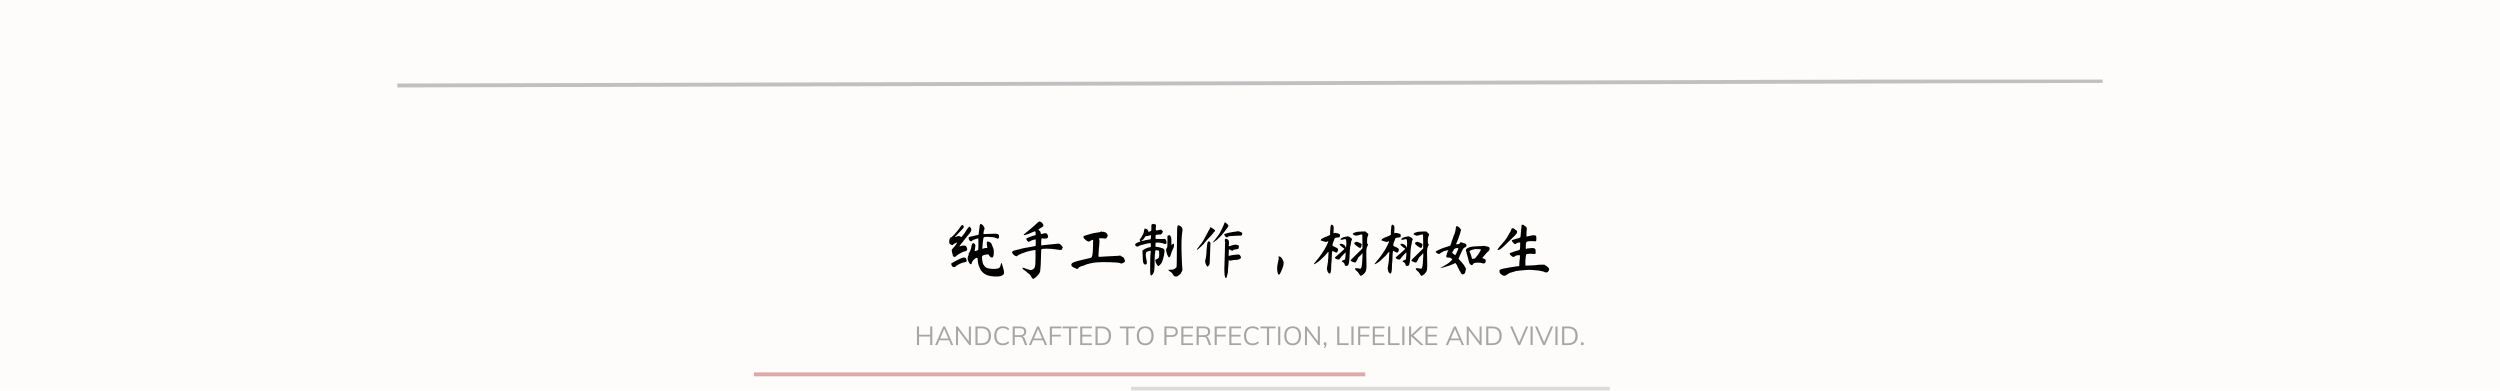 <svg version="1.0" preserveAspectRatio="xMidYMid meet" height="300" viewBox="0 0 1440 225" zoomAndPan="magnify" width="1920" xmlns:xlink="http://www.w3.org/1999/xlink" xmlns="http://www.w3.org/2000/svg"><defs><filter id="4f381f40e6" height="100%" width="100%" y="0%" x="0%"><feColorMatrix color-interpolation-filters="sRGB" values="0 0 0 0 1 0 0 0 0 1 0 0 0 0 1 0 0 0 1 0"></feColorMatrix></filter><g></g><mask id="9f6ba610f2"><g filter="url(#4f381f40e6)"><rect fill-opacity="0.7" height="270" y="-22.5" fill="#000000" width="1728" x="-144"></rect></g></mask><clipPath id="d07a178e92"><path clip-rule="nonzero" d="M 0.281 0.84 L 985.961 0.84 L 985.961 5.398 L 0.281 5.398 Z M 0.281 0.84"></path></clipPath><clipPath id="86d552de11"><rect height="6" y="0" width="986" x="0"></rect></clipPath><mask id="de7b4afce2"><g filter="url(#4f381f40e6)"><rect fill-opacity="0.33" height="270" y="-22.5" fill="#000000" width="1728" x="-144"></rect></g></mask><clipPath id="804d5527ea"><path clip-rule="nonzero" d="M 1 0.32 L 356 0.32 L 356 2.961 L 1 2.961 Z M 1 0.32"></path></clipPath><clipPath id="b33c20b166"><rect height="3" y="0" width="357" x="0"></rect></clipPath><mask id="d5072ba30d"><g filter="url(#4f381f40e6)"><rect fill-opacity="0.38" height="270" y="-22.5" fill="#000000" width="1728" x="-144"></rect></g></mask><clipPath id="590143646b"><path clip-rule="nonzero" d="M 1 0.719 L 280 0.719 L 280 3 L 1 3 Z M 1 0.719"></path></clipPath><clipPath id="1c54de102a"><rect height="3" y="0" width="281" x="0"></rect></clipPath></defs><rect fill-opacity="1" height="270" y="-22.5" fill="#ffffff" width="1728" x="-144"></rect><rect fill-opacity="1" height="270" y="-22.5" fill="#fefcfb" width="1728" x="-144"></rect><g fill-opacity="1" fill="#a6a6a6"><g transform="translate(526.848, 198.75)"><g><path d="M 8.938 -10.688 L 10.172 -10.688 L 10.172 0 L 8.938 0 L 8.938 -4.906 L 2.531 -4.906 L 2.531 0 L 1.312 0 L 1.312 -10.688 L 2.531 -10.688 L 2.531 -5.938 L 8.938 -5.938 Z M 8.938 -10.688"></path></g></g></g><g fill-opacity="1" fill="#a6a6a6"><g transform="translate(538.338, 198.75)"><g><path d="M 9.484 0 L 8.312 -2.75 L 2.734 -2.75 L 1.547 0 L 0.266 0 L 4.969 -10.688 L 6.047 -10.688 L 10.734 0 Z M 3.172 -3.766 L 7.875 -3.766 L 5.516 -9.25 Z M 3.172 -3.766"></path></g></g></g><g fill-opacity="1" fill="#a6a6a6"><g transform="translate(549.348, 198.75)"><g><path d="M 8.719 -10.688 L 9.891 -10.688 L 9.891 0 L 8.922 0 L 2.469 -8.594 L 2.469 0 L 1.312 0 L 1.312 -10.688 L 2.266 -10.688 L 8.719 -2.078 Z M 8.719 -10.688"></path></g></g></g><g fill-opacity="1" fill="#a6a6a6"><g transform="translate(560.538, 198.75)"><g><path d="M 1.312 -10.688 L 4.906 -10.688 C 6.613 -10.688 7.938 -10.223 8.875 -9.297 C 9.812 -8.367 10.281 -7.055 10.281 -5.359 C 10.281 -3.648 9.812 -2.328 8.875 -1.391 C 7.938 -0.461 6.613 0 4.906 0 L 1.312 0 Z M 4.828 -1.047 C 6.211 -1.047 7.25 -1.406 7.938 -2.125 C 8.633 -2.844 8.984 -3.922 8.984 -5.359 C 8.984 -8.203 7.598 -9.625 4.828 -9.625 L 2.547 -9.625 L 2.547 -1.047 Z M 4.828 -1.047"></path></g></g></g><g fill-opacity="1" fill="#a6a6a6"><g transform="translate(571.728, 198.75)"><g><path d="M 5.875 0.125 C 4.863 0.125 3.984 -0.094 3.234 -0.531 C 2.492 -0.977 1.926 -1.613 1.531 -2.438 C 1.133 -3.258 0.938 -4.234 0.938 -5.359 C 0.938 -6.473 1.133 -7.438 1.531 -8.25 C 1.926 -9.07 2.492 -9.703 3.234 -10.141 C 3.984 -10.578 4.863 -10.797 5.875 -10.797 C 6.613 -10.797 7.289 -10.68 7.906 -10.453 C 8.52 -10.234 9.055 -9.898 9.516 -9.453 L 9.047 -8.5 C 8.535 -8.945 8.031 -9.266 7.531 -9.453 C 7.039 -9.641 6.492 -9.734 5.891 -9.734 C 4.723 -9.734 3.816 -9.352 3.172 -8.594 C 2.523 -7.832 2.203 -6.754 2.203 -5.359 C 2.203 -3.941 2.52 -2.848 3.156 -2.078 C 3.801 -1.316 4.711 -0.938 5.891 -0.938 C 6.492 -0.938 7.039 -1.031 7.531 -1.219 C 8.031 -1.414 8.535 -1.734 9.047 -2.172 L 9.516 -1.234 C 9.055 -0.785 8.52 -0.445 7.906 -0.219 C 7.289 0.008 6.613 0.125 5.875 0.125 Z M 5.875 0.125"></path></g></g></g><g fill-opacity="1" fill="#a6a6a6"><g transform="translate(581.988, 198.75)"><g><path d="M 9.703 0 L 8.406 0 L 7.078 -3.562 C 6.922 -4 6.695 -4.289 6.406 -4.438 C 6.125 -4.594 5.723 -4.672 5.203 -4.672 L 2.531 -4.672 L 2.531 0 L 1.312 0 L 1.312 -10.688 L 5.562 -10.688 C 6.719 -10.688 7.602 -10.43 8.219 -9.922 C 8.832 -9.41 9.141 -8.672 9.141 -7.703 C 9.141 -7.004 8.957 -6.414 8.594 -5.938 C 8.227 -5.469 7.695 -5.133 7 -4.938 C 7.312 -4.883 7.578 -4.75 7.797 -4.531 C 8.016 -4.32 8.203 -4.016 8.359 -3.609 Z M 5.453 -5.688 C 7.098 -5.688 7.922 -6.352 7.922 -7.688 C 7.922 -8.352 7.719 -8.848 7.312 -9.172 C 6.914 -9.492 6.297 -9.656 5.453 -9.656 L 2.531 -9.656 L 2.531 -5.688 Z M 5.453 -5.688"></path></g></g></g><g fill-opacity="1" fill="#a6a6a6"><g transform="translate(592.383, 198.75)"><g><path d="M 9.484 0 L 8.312 -2.75 L 2.734 -2.75 L 1.547 0 L 0.266 0 L 4.969 -10.688 L 6.047 -10.688 L 10.734 0 Z M 3.172 -3.766 L 7.875 -3.766 L 5.516 -9.25 Z M 3.172 -3.766"></path></g></g></g><g fill-opacity="1" fill="#a6a6a6"><g transform="translate(603.393, 198.75)"><g><path d="M 1.312 0 L 1.312 -10.688 L 7.922 -10.688 L 7.922 -9.641 L 2.531 -9.641 L 2.531 -5.938 L 7.625 -5.938 L 7.625 -4.906 L 2.531 -4.906 L 2.531 0 Z M 1.312 0"></path></g></g></g><g fill-opacity="1" fill="#a6a6a6"><g transform="translate(611.838, 198.75)"><g><path d="M 3.906 0 L 3.906 -9.625 L 0.188 -9.625 L 0.188 -10.688 L 8.859 -10.688 L 8.859 -9.625 L 5.141 -9.625 L 5.141 0 Z M 3.906 0"></path></g></g></g><g fill-opacity="1" fill="#a6a6a6"><g transform="translate(620.883, 198.75)"><g><path d="M 1.312 0 L 1.312 -10.688 L 8.062 -10.688 L 8.062 -9.656 L 2.531 -9.656 L 2.531 -5.938 L 7.766 -5.938 L 7.766 -4.906 L 2.531 -4.906 L 2.531 -1.016 L 8.062 -1.016 L 8.062 0 Z M 1.312 0"></path></g></g></g><g fill-opacity="1" fill="#a6a6a6"><g transform="translate(629.703, 198.75)"><g><path d="M 1.312 -10.688 L 4.906 -10.688 C 6.613 -10.688 7.938 -10.223 8.875 -9.297 C 9.812 -8.367 10.281 -7.055 10.281 -5.359 C 10.281 -3.648 9.812 -2.328 8.875 -1.391 C 7.938 -0.461 6.613 0 4.906 0 L 1.312 0 Z M 4.828 -1.047 C 6.211 -1.047 7.25 -1.406 7.938 -2.125 C 8.633 -2.844 8.984 -3.922 8.984 -5.359 C 8.984 -8.203 7.598 -9.625 4.828 -9.625 L 2.547 -9.625 L 2.547 -1.047 Z M 4.828 -1.047"></path></g></g></g><g fill-opacity="1" fill="#a6a6a6"><g transform="translate(640.893, 198.75)"><g></g></g></g><g fill-opacity="1" fill="#a6a6a6"><g transform="translate(644.808, 198.75)"><g><path d="M 3.906 0 L 3.906 -9.625 L 0.188 -9.625 L 0.188 -10.688 L 8.859 -10.688 L 8.859 -9.625 L 5.141 -9.625 L 5.141 0 Z M 3.906 0"></path></g></g></g><g fill-opacity="1" fill="#a6a6a6"><g transform="translate(653.853, 198.75)"><g><path d="M 5.797 0.125 C 4.805 0.125 3.941 -0.094 3.203 -0.531 C 2.473 -0.977 1.91 -1.613 1.516 -2.438 C 1.129 -3.258 0.938 -4.227 0.938 -5.344 C 0.938 -6.457 1.129 -7.426 1.516 -8.25 C 1.898 -9.07 2.457 -9.703 3.188 -10.141 C 3.926 -10.578 4.797 -10.797 5.797 -10.797 C 6.797 -10.797 7.66 -10.578 8.391 -10.141 C 9.117 -9.703 9.676 -9.07 10.062 -8.25 C 10.457 -7.426 10.656 -6.461 10.656 -5.359 C 10.656 -4.234 10.457 -3.258 10.062 -2.438 C 9.664 -1.625 9.102 -0.992 8.375 -0.547 C 7.645 -0.098 6.785 0.125 5.797 0.125 Z M 5.797 -0.938 C 6.922 -0.938 7.797 -1.316 8.422 -2.078 C 9.055 -2.848 9.375 -3.941 9.375 -5.359 C 9.375 -6.766 9.062 -7.848 8.438 -8.609 C 7.812 -9.367 6.93 -9.75 5.797 -9.75 C 4.648 -9.75 3.758 -9.363 3.125 -8.594 C 2.5 -7.832 2.188 -6.754 2.188 -5.359 C 2.188 -3.941 2.5 -2.848 3.125 -2.078 C 3.758 -1.316 4.648 -0.938 5.797 -0.938 Z M 5.797 -0.938"></path></g></g></g><g fill-opacity="1" fill="#a6a6a6"><g transform="translate(665.433, 198.75)"><g></g></g></g><g fill-opacity="1" fill="#a6a6a6"><g transform="translate(669.348, 198.75)"><g><path d="M 1.312 -10.688 L 5.578 -10.688 C 6.68 -10.688 7.539 -10.422 8.156 -9.891 C 8.77 -9.359 9.078 -8.625 9.078 -7.688 C 9.078 -6.758 8.766 -6.023 8.141 -5.484 C 7.523 -4.953 6.672 -4.688 5.578 -4.688 L 2.547 -4.688 L 2.547 0 L 1.312 0 Z M 5.469 -5.719 C 6.258 -5.719 6.852 -5.883 7.25 -6.219 C 7.656 -6.562 7.859 -7.051 7.859 -7.688 C 7.859 -8.332 7.656 -8.82 7.25 -9.156 C 6.852 -9.488 6.258 -9.656 5.469 -9.656 L 2.547 -9.656 L 2.547 -5.719 Z M 5.469 -5.719"></path></g></g></g><g fill-opacity="1" fill="#a6a6a6"><g transform="translate(679.113, 198.75)"><g><path d="M 1.312 0 L 1.312 -10.688 L 8.062 -10.688 L 8.062 -9.656 L 2.531 -9.656 L 2.531 -5.938 L 7.766 -5.938 L 7.766 -4.906 L 2.531 -4.906 L 2.531 -1.016 L 8.062 -1.016 L 8.062 0 Z M 1.312 0"></path></g></g></g><g fill-opacity="1" fill="#a6a6a6"><g transform="translate(687.933, 198.75)"><g><path d="M 9.703 0 L 8.406 0 L 7.078 -3.562 C 6.922 -4 6.695 -4.289 6.406 -4.438 C 6.125 -4.594 5.723 -4.672 5.203 -4.672 L 2.531 -4.672 L 2.531 0 L 1.312 0 L 1.312 -10.688 L 5.562 -10.688 C 6.719 -10.688 7.602 -10.43 8.219 -9.922 C 8.832 -9.41 9.141 -8.672 9.141 -7.703 C 9.141 -7.004 8.957 -6.414 8.594 -5.938 C 8.227 -5.469 7.695 -5.133 7 -4.938 C 7.312 -4.883 7.578 -4.75 7.797 -4.531 C 8.016 -4.32 8.203 -4.016 8.359 -3.609 Z M 5.453 -5.688 C 7.098 -5.688 7.922 -6.352 7.922 -7.688 C 7.922 -8.352 7.719 -8.848 7.312 -9.172 C 6.914 -9.492 6.297 -9.656 5.453 -9.656 L 2.531 -9.656 L 2.531 -5.688 Z M 5.453 -5.688"></path></g></g></g><g fill-opacity="1" fill="#a6a6a6"><g transform="translate(698.328, 198.75)"><g><path d="M 1.312 0 L 1.312 -10.688 L 7.922 -10.688 L 7.922 -9.641 L 2.531 -9.641 L 2.531 -5.938 L 7.625 -5.938 L 7.625 -4.906 L 2.531 -4.906 L 2.531 0 Z M 1.312 0"></path></g></g></g><g fill-opacity="1" fill="#a6a6a6"><g transform="translate(706.773, 198.75)"><g><path d="M 1.312 0 L 1.312 -10.688 L 8.062 -10.688 L 8.062 -9.656 L 2.531 -9.656 L 2.531 -5.938 L 7.766 -5.938 L 7.766 -4.906 L 2.531 -4.906 L 2.531 -1.016 L 8.062 -1.016 L 8.062 0 Z M 1.312 0"></path></g></g></g><g fill-opacity="1" fill="#a6a6a6"><g transform="translate(715.593, 198.75)"><g><path d="M 5.875 0.125 C 4.863 0.125 3.984 -0.094 3.234 -0.531 C 2.492 -0.977 1.926 -1.613 1.531 -2.438 C 1.133 -3.258 0.938 -4.234 0.938 -5.359 C 0.938 -6.473 1.133 -7.438 1.531 -8.25 C 1.926 -9.07 2.492 -9.703 3.234 -10.141 C 3.984 -10.578 4.863 -10.797 5.875 -10.797 C 6.613 -10.797 7.289 -10.68 7.906 -10.453 C 8.52 -10.234 9.055 -9.898 9.516 -9.453 L 9.047 -8.5 C 8.535 -8.945 8.031 -9.266 7.531 -9.453 C 7.039 -9.641 6.492 -9.734 5.891 -9.734 C 4.723 -9.734 3.816 -9.352 3.172 -8.594 C 2.523 -7.832 2.203 -6.754 2.203 -5.359 C 2.203 -3.941 2.52 -2.848 3.156 -2.078 C 3.801 -1.316 4.711 -0.938 5.891 -0.938 C 6.492 -0.938 7.039 -1.031 7.531 -1.219 C 8.031 -1.414 8.535 -1.734 9.047 -2.172 L 9.516 -1.234 C 9.055 -0.785 8.52 -0.445 7.906 -0.219 C 7.289 0.008 6.613 0.125 5.875 0.125 Z M 5.875 0.125"></path></g></g></g><g fill-opacity="1" fill="#a6a6a6"><g transform="translate(725.853, 198.75)"><g><path d="M 3.906 0 L 3.906 -9.625 L 0.188 -9.625 L 0.188 -10.688 L 8.859 -10.688 L 8.859 -9.625 L 5.141 -9.625 L 5.141 0 Z M 3.906 0"></path></g></g></g><g fill-opacity="1" fill="#a6a6a6"><g transform="translate(734.898, 198.75)"><g><path d="M 1.312 0 L 1.312 -10.688 L 2.547 -10.688 L 2.547 0 Z M 1.312 0"></path></g></g></g><g fill-opacity="1" fill="#a6a6a6"><g transform="translate(738.768, 198.75)"><g><path d="M 5.797 0.125 C 4.805 0.125 3.941 -0.094 3.203 -0.531 C 2.473 -0.977 1.91 -1.613 1.516 -2.438 C 1.129 -3.258 0.938 -4.227 0.938 -5.344 C 0.938 -6.457 1.129 -7.426 1.516 -8.25 C 1.898 -9.07 2.457 -9.703 3.188 -10.141 C 3.926 -10.578 4.797 -10.797 5.797 -10.797 C 6.797 -10.797 7.66 -10.578 8.391 -10.141 C 9.117 -9.703 9.676 -9.07 10.062 -8.25 C 10.457 -7.426 10.656 -6.461 10.656 -5.359 C 10.656 -4.234 10.457 -3.258 10.062 -2.438 C 9.664 -1.625 9.102 -0.992 8.375 -0.547 C 7.645 -0.098 6.785 0.125 5.797 0.125 Z M 5.797 -0.938 C 6.922 -0.938 7.797 -1.316 8.422 -2.078 C 9.055 -2.848 9.375 -3.941 9.375 -5.359 C 9.375 -6.766 9.062 -7.848 8.438 -8.609 C 7.812 -9.367 6.93 -9.75 5.797 -9.75 C 4.648 -9.75 3.758 -9.363 3.125 -8.594 C 2.5 -7.832 2.188 -6.754 2.188 -5.359 C 2.188 -3.941 2.5 -2.848 3.125 -2.078 C 3.758 -1.316 4.648 -0.938 5.797 -0.938 Z M 5.797 -0.938"></path></g></g></g><g fill-opacity="1" fill="#a6a6a6"><g transform="translate(750.348, 198.75)"><g><path d="M 8.719 -10.688 L 9.891 -10.688 L 9.891 0 L 8.922 0 L 2.469 -8.594 L 2.469 0 L 1.312 0 L 1.312 -10.688 L 2.266 -10.688 L 8.719 -2.078 Z M 8.719 -10.688"></path></g></g></g><g fill-opacity="1" fill="#a6a6a6"><g transform="translate(761.538, 198.75)"><g><path d="M 2.5 -1.547 L 2.5 -0.453 C 2.5 -0.023 2.426 0.359 2.281 0.703 C 2.145 1.055 1.914 1.395 1.594 1.719 L 1.016 1.297 C 1.41 0.836 1.633 0.406 1.688 0 L 0.953 0 L 0.953 -1.547 Z M 2.5 -1.547"></path></g></g></g><g fill-opacity="1" fill="#a6a6a6"><g transform="translate(765.003, 198.75)"><g></g></g></g><g fill-opacity="1" fill="#a6a6a6"><g transform="translate(768.918, 198.75)"><g><path d="M 1.312 0 L 1.312 -10.688 L 2.547 -10.688 L 2.547 -1.047 L 7.906 -1.047 L 7.906 0 Z M 1.312 0"></path></g></g></g><g fill-opacity="1" fill="#a6a6a6"><g transform="translate(777.093, 198.75)"><g><path d="M 1.312 0 L 1.312 -10.688 L 2.547 -10.688 L 2.547 0 Z M 1.312 0"></path></g></g></g><g fill-opacity="1" fill="#a6a6a6"><g transform="translate(780.963, 198.75)"><g><path d="M 1.312 0 L 1.312 -10.688 L 7.922 -10.688 L 7.922 -9.641 L 2.531 -9.641 L 2.531 -5.938 L 7.625 -5.938 L 7.625 -4.906 L 2.531 -4.906 L 2.531 0 Z M 1.312 0"></path></g></g></g><g fill-opacity="1" fill="#a6a6a6"><g transform="translate(789.408, 198.75)"><g><path d="M 1.312 0 L 1.312 -10.688 L 8.062 -10.688 L 8.062 -9.656 L 2.531 -9.656 L 2.531 -5.938 L 7.766 -5.938 L 7.766 -4.906 L 2.531 -4.906 L 2.531 -1.016 L 8.062 -1.016 L 8.062 0 Z M 1.312 0"></path></g></g></g><g fill-opacity="1" fill="#a6a6a6"><g transform="translate(798.228, 198.75)"><g><path d="M 1.312 0 L 1.312 -10.688 L 2.547 -10.688 L 2.547 -1.047 L 7.906 -1.047 L 7.906 0 Z M 1.312 0"></path></g></g></g><g fill-opacity="1" fill="#a6a6a6"><g transform="translate(806.403, 198.75)"><g><path d="M 1.312 0 L 1.312 -10.688 L 2.547 -10.688 L 2.547 0 Z M 1.312 0"></path></g></g></g><g fill-opacity="1" fill="#a6a6a6"><g transform="translate(810.273, 198.75)"><g><path d="M 9.656 0 L 8.062 0 L 2.547 -5.078 L 2.547 0 L 1.312 0 L 1.312 -10.688 L 2.547 -10.688 L 2.547 -5.781 L 7.797 -10.688 L 9.375 -10.688 L 3.797 -5.469 Z M 9.656 0"></path></g></g></g><g fill-opacity="1" fill="#a6a6a6"><g transform="translate(819.783, 198.75)"><g><path d="M 1.312 0 L 1.312 -10.688 L 8.062 -10.688 L 8.062 -9.656 L 2.531 -9.656 L 2.531 -5.938 L 7.766 -5.938 L 7.766 -4.906 L 2.531 -4.906 L 2.531 -1.016 L 8.062 -1.016 L 8.062 0 Z M 1.312 0"></path></g></g></g><g fill-opacity="1" fill="#a6a6a6"><g transform="translate(828.603, 198.75)"><g></g></g></g><g fill-opacity="1" fill="#a6a6a6"><g transform="translate(832.518, 198.75)"><g><path d="M 9.484 0 L 8.312 -2.75 L 2.734 -2.75 L 1.547 0 L 0.266 0 L 4.969 -10.688 L 6.047 -10.688 L 10.734 0 Z M 3.172 -3.766 L 7.875 -3.766 L 5.516 -9.25 Z M 3.172 -3.766"></path></g></g></g><g fill-opacity="1" fill="#a6a6a6"><g transform="translate(843.528, 198.75)"><g><path d="M 8.719 -10.688 L 9.891 -10.688 L 9.891 0 L 8.922 0 L 2.469 -8.594 L 2.469 0 L 1.312 0 L 1.312 -10.688 L 2.266 -10.688 L 8.719 -2.078 Z M 8.719 -10.688"></path></g></g></g><g fill-opacity="1" fill="#a6a6a6"><g transform="translate(854.718, 198.75)"><g><path d="M 1.312 -10.688 L 4.906 -10.688 C 6.613 -10.688 7.938 -10.223 8.875 -9.297 C 9.812 -8.367 10.281 -7.055 10.281 -5.359 C 10.281 -3.648 9.812 -2.328 8.875 -1.391 C 7.938 -0.461 6.613 0 4.906 0 L 1.312 0 Z M 4.828 -1.047 C 6.211 -1.047 7.25 -1.406 7.938 -2.125 C 8.633 -2.844 8.984 -3.922 8.984 -5.359 C 8.984 -8.203 7.598 -9.625 4.828 -9.625 L 2.547 -9.625 L 2.547 -1.047 Z M 4.828 -1.047"></path></g></g></g><g fill-opacity="1" fill="#a6a6a6"><g transform="translate(865.908, 198.75)"><g></g></g></g><g fill-opacity="1" fill="#a6a6a6"><g transform="translate(869.823, 198.75)"><g><path d="M 9.172 -10.688 L 10.438 -10.688 L 5.781 0 L 4.688 0 L 0.031 -10.688 L 1.328 -10.688 L 5.25 -1.562 Z M 9.172 -10.688"></path></g></g></g><g fill-opacity="1" fill="#a6a6a6"><g transform="translate(880.278, 198.75)"><g><path d="M 1.312 0 L 1.312 -10.688 L 2.547 -10.688 L 2.547 0 Z M 1.312 0"></path></g></g></g><g fill-opacity="1" fill="#a6a6a6"><g transform="translate(884.148, 198.75)"><g><path d="M 9.172 -10.688 L 10.438 -10.688 L 5.781 0 L 4.688 0 L 0.031 -10.688 L 1.328 -10.688 L 5.25 -1.562 Z M 9.172 -10.688"></path></g></g></g><g fill-opacity="1" fill="#a6a6a6"><g transform="translate(894.603, 198.75)"><g><path d="M 1.312 0 L 1.312 -10.688 L 2.547 -10.688 L 2.547 0 Z M 1.312 0"></path></g></g></g><g fill-opacity="1" fill="#a6a6a6"><g transform="translate(898.473, 198.75)"><g><path d="M 1.312 -10.688 L 4.906 -10.688 C 6.613 -10.688 7.938 -10.223 8.875 -9.297 C 9.812 -8.367 10.281 -7.055 10.281 -5.359 C 10.281 -3.648 9.812 -2.328 8.875 -1.391 C 7.938 -0.461 6.613 0 4.906 0 L 1.312 0 Z M 4.828 -1.047 C 6.211 -1.047 7.25 -1.406 7.938 -2.125 C 8.633 -2.844 8.984 -3.922 8.984 -5.359 C 8.984 -8.203 7.598 -9.625 4.828 -9.625 L 2.547 -9.625 L 2.547 -1.047 Z M 4.828 -1.047"></path></g></g></g><g fill-opacity="1" fill="#a6a6a6"><g transform="translate(909.663, 198.75)"><g><path d="M 0.953 -1.547 L 2.5 -1.547 L 2.5 0 L 0.953 0 Z M 0.953 -1.547"></path></g></g></g><g fill-opacity="1" fill="#000000"><g transform="translate(545.03, 156.5)"><g><path d="M 9.031 -7.906 C 9.426 -8.07 9.848 -8.156 10.297 -8.156 C 10.711 -8.156 11.02 -8.055 11.219 -7.859 C 11.414 -7.66 11.582 -7.305 11.719 -6.797 C 11.844 -6.348 11.828 -6.035 11.672 -5.859 C 11.516 -5.68 11.172 -5.547 10.641 -5.453 C 10.223 -5.41 9.613 -5.242 8.812 -4.953 C 8.02 -4.66 7.461 -4.398 7.141 -4.172 C 6.879 -3.984 6.566 -3.801 6.203 -3.625 C 5.848 -3.445 5.586 -3.242 5.422 -3.016 C 5.266 -2.797 5.102 -2.664 4.938 -2.625 C 4.77 -2.582 4.516 -2.617 4.172 -2.734 C 3.766 -2.828 3.504 -2.938 3.391 -3.062 C 3.273 -3.188 3.148 -3.461 3.016 -3.891 C 2.922 -4.191 2.875 -4.395 2.875 -4.5 C 2.875 -4.602 2.922 -4.723 3.016 -4.859 C 3.129 -4.984 4.039 -5.484 5.75 -6.359 C 7.469 -7.234 8.562 -7.75 9.031 -7.906 Z M 7.422 -24.75 C 7.891 -25.352 8.125 -25.695 8.125 -25.781 C 8.125 -25.863 8.273 -26.078 8.578 -26.422 C 8.879 -26.773 9.051 -26.957 9.094 -26.969 C 9.145 -26.977 9.332 -26.879 9.656 -26.672 C 9.863 -26.555 9.988 -26.445 10.031 -26.344 C 10.082 -26.238 10.109 -26.066 10.109 -25.828 C 10.109 -25.598 9.984 -25.32 9.734 -25 C 9.492 -24.688 8.781 -23.938 7.594 -22.75 C 5.914 -21.039 5.078 -20.156 5.078 -20.094 C 5.078 -19.883 5.438 -19.953 6.156 -20.297 C 6.883 -20.672 7.598 -20.625 8.297 -20.156 L 8.719 -19.875 L 9.031 -20.297 C 9.238 -20.578 9.531 -20.926 9.906 -21.344 C 10.164 -21.656 10.504 -22.117 10.922 -22.734 C 11.336 -23.348 11.547 -23.695 11.547 -23.781 C 11.547 -23.863 11.816 -24.254 12.359 -24.953 C 12.91 -25.648 13.211 -26 13.266 -26 C 13.359 -26 13.504 -25.898 13.703 -25.703 C 13.898 -25.504 14.066 -25.312 14.203 -25.125 C 14.367 -24.895 14.453 -24.602 14.453 -24.25 C 14.453 -23.812 14.305 -23.352 14.016 -22.875 C 13.723 -22.395 13.18 -21.711 12.391 -20.828 C 12.16 -20.586 11.77 -20.094 11.219 -19.344 C 10.664 -18.602 10.258 -18.094 10 -17.812 C 9.75 -17.531 9.328 -16.988 8.734 -16.188 C 8.141 -15.383 7.797 -14.938 7.703 -14.844 C 7.535 -14.633 7.594 -14.551 7.875 -14.594 C 8.039 -14.613 8.266 -14.688 8.547 -14.812 C 9.055 -14.988 9.578 -15.078 10.109 -15.078 C 10.648 -15.078 11.051 -14.988 11.312 -14.812 C 11.488 -14.645 11.672 -14.32 11.859 -13.844 C 12.047 -13.363 12.109 -12.984 12.047 -12.703 C 12.016 -12.473 11.848 -12.25 11.547 -12.031 C 11.242 -11.82 10.953 -11.719 10.672 -11.719 C 10.328 -11.719 9.539 -11.391 8.312 -10.734 C 7.082 -10.086 6.258 -9.555 5.844 -9.141 C 5.539 -8.805 5.316 -8.609 5.172 -8.547 C 5.035 -8.492 4.875 -8.477 4.688 -8.5 C 4.289 -8.594 4.023 -8.773 3.891 -9.047 C 3.766 -9.316 3.578 -10.055 3.328 -11.266 C 3.16 -11.922 3.117 -12.367 3.203 -12.609 C 3.285 -12.859 3.57 -13.219 4.062 -13.688 C 4.551 -14.176 4.898 -14.586 5.109 -14.922 C 5.316 -15.266 5.547 -15.598 5.797 -15.922 C 6.055 -16.254 6.211 -16.5 6.266 -16.656 C 6.336 -16.77 6.336 -16.828 6.266 -16.828 C 6.211 -16.859 6.016 -16.789 5.672 -16.625 C 4.641 -16.227 4.102 -15.891 4.062 -15.609 C 3.969 -15.422 3.797 -15.328 3.547 -15.328 C 3.305 -15.328 3.016 -15.422 2.672 -15.609 C 2.336 -15.797 2.066 -16.031 1.859 -16.312 C 1.711 -16.52 1.676 -17.004 1.75 -17.766 C 1.82 -18.523 1.953 -19.008 2.141 -19.219 C 2.273 -19.375 2.32 -19.477 2.281 -19.531 C 2.25 -19.551 2.27 -19.598 2.344 -19.672 C 2.438 -19.691 2.531 -19.711 2.625 -19.734 C 2.977 -19.805 3.594 -20.305 4.469 -21.234 C 5.344 -22.172 6.328 -23.344 7.422 -24.75 Z M 19.641 -27.375 C 19.641 -27.488 19.695 -27.547 19.812 -27.547 C 19.926 -27.547 20.062 -27.508 20.219 -27.438 C 20.383 -27.363 20.492 -27.281 20.547 -27.188 C 20.617 -27.051 20.711 -26.984 20.828 -26.984 C 20.922 -26.984 21.094 -26.816 21.344 -26.484 C 21.602 -26.16 21.789 -25.848 21.906 -25.547 C 22.145 -24.922 22.078 -24.316 21.703 -23.734 C 21.629 -23.617 21.555 -23.25 21.484 -22.625 C 21.422 -22.008 21.438 -21.676 21.531 -21.625 C 21.57 -21.582 21.898 -21.602 22.516 -21.688 C 23.141 -21.77 24.145 -21.812 25.531 -21.812 C 26.914 -21.812 27.691 -21.836 27.859 -21.891 C 28.023 -21.953 28.422 -21.922 29.047 -21.797 C 29.68 -21.68 30.055 -21.52 30.172 -21.312 C 30.305 -21.102 30.383 -20.812 30.406 -20.438 C 30.438 -20.062 30.395 -19.75 30.281 -19.5 C 30.188 -19.195 30.016 -19.035 29.766 -19.016 C 29.523 -19.004 29.145 -19.129 28.625 -19.391 C 28 -19.691 27.359 -19.852 26.703 -19.875 L 24.047 -20.062 C 22.879 -20.102 22.176 -20.066 21.938 -19.953 C 21.688 -19.879 21.5 -19.602 21.375 -19.125 C 21.258 -18.645 21.145 -17.801 21.031 -16.594 C 20.969 -15.238 20.898 -14.328 20.828 -13.859 C 20.773 -13.504 20.785 -13.297 20.859 -13.234 C 20.93 -13.18 21.188 -13.238 21.625 -13.406 C 22.051 -13.57 22.508 -13.656 23 -13.656 L 23.688 -13.656 L 23.594 -14.109 C 23.539 -14.41 23.484 -15.004 23.422 -15.891 C 23.367 -16.516 23.352 -16.891 23.375 -17.016 C 23.406 -17.148 23.5 -17.242 23.656 -17.297 C 23.844 -17.359 24.109 -17.352 24.453 -17.281 C 24.805 -17.219 25.051 -17.113 25.188 -16.969 C 25.332 -16.832 25.477 -16.707 25.625 -16.594 C 25.945 -16.383 26.27 -15.766 26.594 -14.734 C 26.832 -14.035 27.031 -13.535 27.188 -13.234 C 27.332 -12.93 27.406 -12.258 27.406 -11.219 C 27.406 -10.176 27.312 -9.41 27.125 -8.922 C 27.008 -8.617 26.91 -8.422 26.828 -8.328 C 26.742 -8.234 26.598 -8.176 26.391 -8.156 C 25.785 -8.102 25.203 -8.535 24.641 -9.453 L 24.297 -10.016 L 23.453 -9.938 C 22.328 -9.82 21.5 -9.586 20.969 -9.234 C 20.801 -9.141 20.695 -9.031 20.656 -8.906 C 20.625 -8.781 20.609 -8.492 20.609 -8.047 C 20.609 -7.391 20.68 -6.754 20.828 -6.141 C 20.984 -5.523 21.078 -5.086 21.109 -4.828 C 21.203 -4.453 21.469 -3.977 21.906 -3.406 C 22.352 -2.844 22.75 -2.469 23.094 -2.281 C 23.801 -1.945 24.875 -1.734 26.312 -1.641 C 27.758 -1.547 28.906 -1.617 29.75 -1.859 C 30.238 -2.016 30.594 -2.227 30.812 -2.5 C 31.039 -2.77 31.211 -3.219 31.328 -3.844 C 31.484 -4.594 31.672 -4.969 31.891 -4.969 C 32.004 -4.969 32.109 -4.711 32.203 -4.203 C 32.273 -3.773 32.473 -3.078 32.797 -2.109 C 33.117 -1.148 33.281 -0.344 33.281 0.312 C 33.281 0.758 33.266 1.051 33.234 1.188 C 33.203 1.332 33.066 1.508 32.828 1.719 C 32.078 2.438 30.805 2.785 29.016 2.766 C 26.961 2.766 25.285 2.551 23.984 2.125 C 22.691 1.707 21.582 1.008 20.656 0.031 C 20.301 -0.344 20.004 -0.738 19.766 -1.156 C 19.535 -1.57 19.211 -2.297 18.797 -3.328 C 18.629 -3.672 18.461 -4.344 18.297 -5.344 C 18.141 -6.352 18.062 -7.094 18.062 -7.562 C 18.062 -7.75 18.031 -7.867 17.969 -7.922 C 17.914 -7.984 17.805 -8.016 17.641 -8.016 C 17.172 -8.016 16.52 -7.594 15.688 -6.75 C 15.469 -6.539 15.227 -6.188 14.969 -5.688 C 14.719 -5.188 14.594 -4.844 14.594 -4.656 C 14.594 -4.301 14.348 -4.219 13.859 -4.406 C 13.578 -4.52 13.266 -4.93 12.922 -5.641 C 12.609 -6.316 12.414 -6.859 12.344 -7.266 C 12.281 -7.672 12.332 -8.156 12.5 -8.719 C 12.688 -9.25 12.828 -9.57 12.922 -9.688 C 13.016 -9.812 13.004 -9.938 12.891 -10.062 C 12.785 -10.188 12.797 -10.305 12.922 -10.422 C 13.055 -10.547 13.227 -10.832 13.438 -11.281 C 13.645 -11.738 13.785 -12.035 13.859 -12.172 C 13.93 -12.316 14.047 -12.66 14.203 -13.203 C 14.367 -13.754 14.453 -14.102 14.453 -14.25 C 14.453 -14.625 14.57 -15.094 14.812 -15.656 C 15.062 -16.227 15.258 -16.516 15.406 -16.516 C 15.801 -16.516 16.16 -16.297 16.484 -15.859 C 16.805 -15.43 16.891 -15.035 16.734 -14.672 C 16.66 -14.453 16.625 -14.117 16.625 -13.672 C 16.625 -13.234 16.566 -12.828 16.453 -12.453 C 16.336 -12.086 16.297 -11.879 16.328 -11.828 C 16.359 -11.785 16.703 -11.867 17.359 -12.078 C 17.734 -12.211 17.992 -12.316 18.141 -12.391 C 18.297 -12.461 18.383 -12.578 18.406 -12.734 C 18.477 -12.953 18.523 -13.973 18.547 -15.797 C 18.566 -17.629 18.555 -18.664 18.516 -18.906 C 18.461 -19.133 18.332 -19.219 18.125 -19.156 C 17.914 -19.102 17.578 -19.004 17.109 -18.859 C 15.941 -18.555 15.188 -18.195 14.844 -17.781 C 14.582 -17.5 14.254 -17.453 13.859 -17.641 C 13.348 -17.898 13.035 -18.398 12.922 -19.141 C 12.891 -19.492 12.891 -19.703 12.922 -19.766 C 12.961 -19.836 13.125 -19.938 13.406 -20.062 C 13.758 -20.195 14.691 -20.414 16.203 -20.719 C 17.723 -21.02 18.516 -21.211 18.578 -21.297 C 18.648 -21.379 18.789 -22.363 19 -24.25 C 19.207 -26.145 19.363 -27.109 19.469 -27.141 C 19.582 -27.172 19.641 -27.25 19.641 -27.375 Z M 19.641 -27.375"></path></g></g></g><g fill-opacity="1" fill="#000000"><g transform="translate(580.022, 156.5)"><g><path d="M 18.344 -28.844 C 18.852 -29.051 19.453 -28.82 20.141 -28.156 C 20.828 -27.488 21.078 -26.891 20.891 -26.359 C 20.828 -26.055 20.176 -25.566 18.938 -24.891 C 18.445 -24.609 18.18 -24.422 18.141 -24.328 C 18.109 -24.234 18.289 -24 18.688 -23.625 C 18.945 -23.414 19.125 -23.234 19.219 -23.078 C 19.312 -22.93 19.379 -22.707 19.422 -22.406 C 19.441 -22.07 19.473 -21.863 19.516 -21.781 C 19.566 -21.707 19.664 -21.672 19.812 -21.672 C 20.039 -21.672 20.285 -21.727 20.547 -21.844 C 20.805 -21.977 21.133 -22.07 21.531 -22.125 C 21.926 -22.188 22.25 -22.195 22.5 -22.156 C 22.758 -22.102 23.031 -21.859 23.312 -21.422 C 23.727 -20.742 23.797 -20.148 23.516 -19.641 C 23.398 -19.379 23.125 -19.211 22.688 -19.141 C 21.676 -19.004 20.961 -19.02 20.547 -19.188 C 20.223 -19.301 20.004 -19.238 19.891 -19 C 19.785 -18.77 19.723 -18.141 19.703 -17.109 C 19.68 -15.848 19.691 -15.191 19.734 -15.141 C 19.785 -15.098 20.039 -15.125 20.5 -15.219 C 20.969 -15.312 21.992 -15.426 23.578 -15.562 C 25.172 -15.707 26.285 -15.816 26.922 -15.891 C 28.523 -16.148 29.57 -16.219 30.062 -16.094 C 30.395 -16.031 30.816 -15.723 31.328 -15.172 C 31.836 -14.617 32.094 -14.207 32.094 -13.938 C 32.094 -13.676 32.023 -13.52 31.891 -13.469 C 31.766 -13.426 31.703 -13.289 31.703 -13.062 C 31.703 -12.82 31.57 -12.66 31.312 -12.578 C 31.062 -12.492 30.633 -12.5 30.031 -12.594 C 29.352 -12.719 28.629 -12.816 27.859 -12.891 C 27.086 -12.973 26.352 -13.062 25.656 -13.156 C 25.07 -13.227 24.148 -13.266 22.891 -13.266 C 21.629 -13.266 20.789 -13.227 20.375 -13.156 C 20.113 -13.113 19.945 -13.062 19.875 -13 C 19.812 -12.945 19.754 -12.742 19.703 -12.391 C 19.66 -11.941 19.609 -10.316 19.547 -7.516 C 19.484 -4.723 19.406 -3.051 19.312 -2.5 C 19.227 -1.957 19.188 -1.461 19.188 -1.016 C 19.188 -0.504 19.109 -0.066 18.953 0.297 C 18.797 0.66 18.5 1.125 18.062 1.688 C 17.5 2.332 17.086 2.77 16.828 3 C 16.578 3.238 16.238 3.488 15.812 3.75 L 15.078 4.203 L 14.703 3.891 C 14.516 3.742 14.367 3.586 14.266 3.422 C 14.16 3.266 13.977 2.93 13.719 2.422 C 13.551 2.141 13.254 1.785 12.828 1.359 C 12.398 0.941 12.113 0.734 11.969 0.734 C 11.895 0.734 11.676 0.547 11.312 0.172 C 10.957 -0.203 10.547 -0.523 10.078 -0.797 C 9.609 -1.078 9.27 -1.375 9.062 -1.688 C 8.781 -2.102 8.781 -2.312 9.062 -2.312 C 9.344 -2.312 10.094 -2.078 11.312 -1.609 C 12.539 -1.16 13.32 -0.938 13.656 -0.938 C 14 -0.938 14.426 -1.078 14.938 -1.359 C 15.25 -1.547 15.469 -1.707 15.594 -1.844 C 15.719 -1.988 15.836 -2.203 15.953 -2.484 C 16.141 -2.953 16.27 -3.594 16.344 -4.406 C 16.395 -5.133 16.43 -6.629 16.453 -8.891 C 16.473 -11.148 16.461 -12.328 16.422 -12.422 C 16.367 -12.516 16.051 -12.504 15.469 -12.391 C 14.883 -12.273 14.266 -12.172 13.609 -12.078 C 12.16 -11.816 10.445 -11.281 8.469 -10.469 C 7.562 -10.094 6.961 -9.828 6.672 -9.672 C 6.379 -9.523 6.176 -9.359 6.062 -9.172 C 5.82 -8.816 5.352 -8.816 4.656 -9.172 C 4.113 -9.43 3.672 -9.828 3.328 -10.359 C 3.066 -10.68 2.926 -10.93 2.906 -11.109 C 2.883 -11.285 2.969 -11.469 3.156 -11.656 C 3.52 -12.031 4.395 -12.344 5.781 -12.594 C 6.707 -12.781 7.336 -12.945 7.672 -13.094 C 8.086 -13.281 10.148 -13.688 13.859 -14.312 C 15.629 -14.645 16.516 -14.812 16.516 -14.812 C 16.516 -14.812 16.531 -15.426 16.562 -16.656 L 16.562 -18.516 L 16.062 -18.516 C 15.738 -18.516 15.238 -18.391 14.562 -18.141 C 13.883 -17.898 13.312 -17.629 12.844 -17.328 C 12.676 -17.234 12.555 -17.188 12.484 -17.188 C 12.422 -17.188 12.285 -17.27 12.078 -17.438 C 11.816 -17.613 11.582 -17.883 11.375 -18.25 C 11.164 -18.613 11.082 -18.879 11.125 -19.047 C 11.219 -19.203 11.852 -19.508 13.031 -19.969 C 14.219 -20.426 15.348 -20.789 16.422 -21.062 C 16.535 -21.094 16.566 -21.414 16.516 -22.031 C 16.473 -22.645 16.395 -23.016 16.281 -23.141 C 16.156 -23.254 16.004 -23.281 15.828 -23.219 C 15.66 -23.164 15.238 -22.988 14.562 -22.688 C 13.582 -22.219 12.836 -21.906 12.328 -21.75 C 11.828 -21.602 11.285 -21.438 10.703 -21.25 C 10.117 -21.062 9.77 -21.016 9.656 -21.109 C 9.613 -21.148 9.613 -21.223 9.656 -21.328 C 9.707 -21.43 9.812 -21.551 9.969 -21.688 C 10.133 -21.832 10.352 -22.02 10.625 -22.25 C 10.895 -22.488 11.227 -22.75 11.625 -23.031 C 12.32 -23.562 12.926 -24.062 13.438 -24.531 L 15.078 -25.938 C 15.66 -26.426 16.312 -27.02 17.031 -27.719 C 17.758 -28.414 18.195 -28.789 18.344 -28.844 Z M 18.344 -28.844"></path></g></g></g><g fill-opacity="1" fill="#000000"><g transform="translate(615.014, 156.5)"><g><path d="M 18.828 -22.953 C 19.035 -23.078 19.195 -23.148 19.312 -23.172 C 19.438 -23.191 19.613 -23.133 19.844 -23 C 20.102 -22.852 20.254 -22.832 20.297 -22.938 C 20.348 -23.039 20.582 -23.035 21 -22.922 C 21.883 -22.641 22.477 -22.188 22.781 -21.562 C 22.875 -21.375 22.941 -21.176 22.984 -20.969 C 23.035 -20.758 23.051 -20.586 23.031 -20.453 C 23.008 -20.328 22.961 -20.266 22.891 -20.266 C 22.816 -20.266 22.742 -20.148 22.672 -19.922 C 22.609 -19.703 22.453 -19.492 22.203 -19.297 C 21.961 -19.098 21.656 -19.035 21.281 -19.109 C 20.906 -19.203 20.273 -19.25 19.391 -19.25 C 18.504 -19.25 18.035 -19.203 17.984 -19.109 C 17.941 -19.016 17.988 -18.844 18.125 -18.594 C 18.27 -18.352 18.316 -17.883 18.266 -17.188 L 18.125 -14.906 C 18.082 -14.164 18.035 -13.754 17.984 -13.672 C 17.941 -13.586 17.891 -12.875 17.828 -11.531 C 17.773 -10.188 17.727 -9.379 17.688 -9.109 C 17.656 -8.848 17.688 -8.68 17.781 -8.609 C 17.875 -8.535 19.055 -8.582 21.328 -8.75 C 23.609 -8.914 25.191 -9 26.078 -9 C 26.961 -9 27.895 -9.047 28.875 -9.141 L 30.281 -9.312 L 30.969 -8.812 C 31.438 -8.539 31.707 -8.406 31.781 -8.406 C 31.895 -8.406 32.023 -8.305 32.172 -8.109 C 32.328 -7.91 32.441 -7.727 32.516 -7.562 C 32.535 -7.352 32.629 -7.117 32.797 -6.859 C 33.004 -6.555 33.062 -6.242 32.969 -5.922 C 32.875 -5.609 32.656 -5.395 32.312 -5.281 C 31.938 -5.094 31.664 -4.953 31.5 -4.859 C 31.082 -4.629 30.602 -4.664 30.062 -4.969 C 29.57 -5.195 27.676 -5.363 24.375 -5.469 C 21.07 -5.582 18.477 -5.547 16.594 -5.359 C 15.562 -5.285 14.391 -5.102 13.078 -4.812 C 11.773 -4.52 10.867 -4.258 10.359 -4.031 C 9.266 -3.508 8.566 -3.25 8.266 -3.25 C 7.984 -3.25 7.586 -3.113 7.078 -2.844 C 6.578 -2.582 6.27 -2.348 6.156 -2.141 C 5.969 -1.785 5.766 -1.598 5.547 -1.578 C 5.328 -1.555 4.891 -1.719 4.234 -2.062 C 3.422 -2.477 2.957 -2.688 2.844 -2.688 C 2.738 -2.688 2.688 -2.766 2.688 -2.922 C 2.688 -3.078 2.609 -3.156 2.453 -3.156 C 2.305 -3.156 2.234 -3.238 2.234 -3.406 C 2.234 -3.582 2.18 -3.707 2.078 -3.781 C 1.973 -3.852 1.969 -3.941 2.062 -4.047 C 2.156 -4.148 2.211 -4.305 2.234 -4.516 C 2.285 -4.816 2.781 -5.156 3.719 -5.531 C 4.664 -5.906 5.863 -6.254 7.312 -6.578 C 8.082 -6.742 8.852 -6.926 9.625 -7.125 C 10.395 -7.32 11.223 -7.516 12.109 -7.703 C 12.992 -7.891 13.492 -8.047 13.609 -8.172 C 13.734 -8.297 13.898 -8.648 14.109 -9.234 C 14.316 -9.816 14.469 -11.461 14.562 -14.172 C 14.656 -16.879 14.676 -18.27 14.625 -18.344 C 14.582 -18.406 14.289 -18.332 13.75 -18.125 C 13.219 -17.914 12.879 -17.727 12.734 -17.562 C 12.223 -17.125 11.43 -17.348 10.359 -18.234 C 9.754 -18.773 9.445 -19.098 9.438 -19.203 C 9.426 -19.305 9.348 -19.426 9.203 -19.562 C 9.129 -19.613 9.066 -19.695 9.016 -19.812 C 8.973 -19.926 8.957 -20.031 8.969 -20.125 C 8.988 -20.219 9.047 -20.266 9.141 -20.266 C 9.234 -20.266 9.281 -20.328 9.281 -20.453 C 9.281 -20.586 9.609 -20.738 10.266 -20.906 C 10.93 -21.082 11.867 -21.359 13.078 -21.734 C 14.297 -22.109 15.504 -22.363 16.703 -22.5 C 17.91 -22.645 18.617 -22.797 18.828 -22.953 Z M 18.828 -22.953"></path></g></g></g><g fill-opacity="1" fill="#000000"><g transform="translate(650.006, 156.5)"><g><path d="M 22.922 -20.859 C 23.223 -20.992 23.41 -21.066 23.484 -21.078 C 23.555 -21.098 23.672 -21.07 23.828 -21 C 24.016 -20.883 24.207 -20.566 24.406 -20.047 C 24.602 -19.535 24.703 -19.07 24.703 -18.656 C 24.703 -18.207 24.703 -17.539 24.703 -16.656 L 24.75 -15.328 L 25.266 -15.781 C 25.66 -16.133 25.926 -16.258 26.062 -16.156 C 26.207 -16.051 26.258 -15.645 26.219 -14.938 C 26.145 -14.195 26.023 -13.738 25.859 -13.562 C 25.703 -13.383 25.625 -13.211 25.625 -13.047 C 25.625 -12.891 25.551 -12.742 25.406 -12.609 C 25.27 -12.484 25.203 -12.348 25.203 -12.203 C 25.203 -12.066 25.129 -11.891 24.984 -11.672 C 24.848 -11.453 24.742 -11.148 24.672 -10.766 C 24.598 -10.379 24.516 -10.098 24.422 -9.922 C 24.336 -9.742 24.258 -9.531 24.188 -9.281 C 24.164 -9.094 24.055 -8.867 23.859 -8.609 C 23.66 -8.348 23.5 -8.219 23.375 -8.219 C 23.258 -8.219 23.07 -8.414 22.812 -8.812 C 22.562 -9.219 22.379 -9.602 22.266 -9.969 C 21.867 -11.207 21.66 -12.039 21.641 -12.469 C 21.629 -12.906 21.801 -13.348 22.156 -13.797 C 22.289 -13.973 22.367 -14.238 22.391 -14.594 C 22.422 -14.945 22.438 -15.879 22.438 -17.391 L 22.438 -20.609 Z M 28.453 -26.594 C 28.734 -26.812 29.176 -26.738 29.781 -26.375 C 30.383 -26.008 30.75 -25.594 30.875 -25.125 C 30.969 -24.82 31.047 -24.625 31.109 -24.531 C 31.18 -24.438 31.113 -23.703 30.906 -22.328 C 30.508 -19.43 30.414 -15.141 30.625 -9.453 C 30.758 -5.316 30.898 -2.703 31.047 -1.609 C 31.066 -1.211 31.066 -0.938 31.047 -0.781 C 31.023 -0.633 30.93 -0.43 30.766 -0.172 C 30.504 0.172 30.336 0.477 30.266 0.75 C 30.203 1.02 29.957 1.312 29.531 1.625 C 29.113 1.938 28.781 2.188 28.531 2.375 C 28.344 2.582 28.035 2.707 27.609 2.75 C 27.191 2.801 26.879 2.781 26.672 2.688 C 26.41 2.551 26.195 2.398 26.031 2.234 C 25.875 2.078 25.797 1.938 25.797 1.812 C 25.797 1.676 25.719 1.578 25.562 1.516 C 25.414 1.461 25.344 1.391 25.344 1.297 C 25.344 1.148 25.16 0.891 24.797 0.516 C 24.43 0.148 24.145 -0.055 23.938 -0.109 C 23.77 -0.148 23.551 -0.305 23.281 -0.578 C 23.02 -0.848 22.891 -1.016 22.891 -1.078 C 22.891 -1.129 23.367 -1.156 24.328 -1.156 C 24.984 -1.156 25.422 -1.18 25.641 -1.234 C 25.859 -1.297 26.176 -1.457 26.594 -1.719 C 27.176 -2.062 27.531 -2.332 27.656 -2.531 C 27.789 -2.727 27.867 -6.633 27.891 -14.25 C 27.922 -19.895 27.961 -23.32 28.016 -24.531 C 28.078 -25.75 28.223 -26.438 28.453 -26.594 Z M 13.469 -27.266 C 13.633 -27.305 13.789 -27.375 13.938 -27.469 C 14.094 -27.562 14.242 -27.582 14.391 -27.531 C 14.547 -27.488 14.789 -27.426 15.125 -27.344 C 15.469 -27.27 15.688 -27.18 15.781 -27.078 C 15.875 -26.973 15.875 -26.457 15.781 -25.531 C 15.688 -24.613 15.656 -24.109 15.688 -24.016 C 15.77 -23.867 16.008 -23.797 16.406 -23.797 C 16.812 -23.797 17.195 -23.867 17.562 -24.016 C 18.031 -24.172 18.383 -24.234 18.625 -24.203 C 18.875 -24.172 19.148 -23.988 19.453 -23.656 C 19.672 -23.406 19.801 -23.223 19.844 -23.109 C 19.895 -23.004 19.859 -22.93 19.734 -22.891 C 19.617 -22.797 19.562 -22.664 19.562 -22.5 C 19.562 -22.344 19.395 -22.102 19.062 -21.781 C 18.738 -21.469 18.461 -21.336 18.234 -21.391 C 18.004 -21.453 17.523 -21.438 16.797 -21.344 L 15.688 -21.203 L 15.578 -20.156 C 15.504 -19.477 15.492 -19.086 15.547 -18.984 C 15.609 -18.879 16.508 -18.832 18.25 -18.844 C 19.988 -18.852 20.914 -18.859 21.031 -18.859 C 21.176 -18.836 21.348 -18.641 21.547 -18.266 C 21.742 -17.891 21.863 -17.52 21.906 -17.156 C 21.977 -16.688 21.93 -16.367 21.766 -16.203 C 21.391 -15.859 20.852 -15.859 20.156 -16.203 C 19.852 -16.367 19.219 -16.52 18.25 -16.656 C 17.281 -16.801 16.598 -16.836 16.203 -16.766 L 15.641 -16.688 L 15.578 -15.75 C 15.484 -15.145 15.477 -14.75 15.562 -14.562 C 15.645 -14.375 15.836 -14.281 16.141 -14.281 C 16.555 -14.281 17.188 -14.176 18.031 -13.969 C 18.883 -13.758 19.488 -13.57 19.844 -13.406 C 20.258 -13.176 20.531 -12.941 20.656 -12.703 C 20.844 -12.191 20.781 -11.176 20.469 -9.656 C 20.195 -8.301 19.93 -7.285 19.672 -6.609 C 19.391 -5.961 19.25 -5.578 19.25 -5.453 C 19.25 -5.273 18.957 -4.859 18.375 -4.203 C 17.789 -3.547 17.395 -3.219 17.188 -3.219 C 17 -3.219 16.656 -3.629 16.156 -4.453 C 15.656 -5.285 15.461 -5.785 15.578 -5.953 C 15.617 -6.047 15.586 -6.203 15.484 -6.422 C 15.379 -6.641 15.379 -6.801 15.484 -6.906 C 15.586 -7.008 15.898 -7.145 16.422 -7.312 C 16.816 -7.457 17.062 -7.578 17.156 -7.672 C 17.25 -7.766 17.363 -7.984 17.5 -8.328 C 17.688 -8.816 17.75 -9.562 17.688 -10.562 C 17.633 -11.57 17.594 -12.086 17.562 -12.109 C 17.52 -12.16 17.203 -12.227 16.609 -12.312 C 16.016 -12.406 15.707 -12.441 15.688 -12.422 C 15.238 -11.984 15.016 -8.895 15.016 -3.156 C 14.992 -1.613 14.863 -0.504 14.625 0.172 C 14.395 0.805 14.109 1.328 13.766 1.734 C 13.43 2.141 13.172 2.258 12.984 2.094 C 12.848 1.957 12.719 1.758 12.594 1.5 C 12.5 1.195 12.469 -0.785 12.5 -4.453 C 12.539 -8.129 12.617 -10.258 12.734 -10.844 C 12.879 -11.52 12.879 -11.91 12.734 -12.016 C 12.598 -12.129 12.18 -12.066 11.484 -11.828 C 10.867 -11.617 10.492 -11.469 10.359 -11.375 C 10.223 -11.281 10.156 -11.129 10.156 -10.922 C 10.156 -10.641 10.094 -10.414 9.969 -10.25 C 9.906 -10.113 9.926 -9.594 10.031 -8.688 C 10.133 -7.789 10.27 -7.004 10.438 -6.328 C 10.645 -5.648 10.676 -5.113 10.531 -4.719 C 10.395 -4.32 10.113 -4.125 9.688 -4.125 C 8.801 -4.125 8.328 -5.062 8.266 -6.938 C 8.211 -7.727 8.164 -8.801 8.125 -10.156 L 8.016 -12.109 L 8.719 -12.672 C 9.039 -12.973 9.66 -13.289 10.578 -13.625 C 11.504 -13.969 12.164 -14.141 12.562 -14.141 C 12.727 -14.141 12.828 -14.195 12.859 -14.312 C 12.898 -14.426 12.895 -14.754 12.844 -15.297 L 12.812 -16.484 L 12.219 -16.453 C 11.789 -16.43 11.395 -16.375 11.031 -16.281 C 7.801 -15.551 6.035 -15 5.734 -14.625 C 5.547 -14.414 5.223 -14.379 4.766 -14.516 C 4.316 -14.66 4.023 -14.91 3.891 -15.266 C 3.766 -15.609 3.879 -15.926 4.234 -16.219 C 4.586 -16.508 5.18 -16.805 6.016 -17.109 L 6.797 -17.359 L 6.578 -17.891 C 6.484 -18.141 6.441 -18.316 6.453 -18.422 C 6.461 -18.523 6.578 -18.707 6.797 -18.969 C 7.254 -19.57 7.703 -20.281 8.141 -21.094 C 8.586 -21.914 8.812 -22.477 8.812 -22.781 C 8.812 -22.969 8.875 -23.344 9 -23.906 C 9.133 -24.469 9.238 -24.781 9.312 -24.844 C 9.383 -24.914 9.645 -24.859 10.094 -24.672 C 10.551 -24.484 10.875 -24.297 11.062 -24.109 C 11.27 -23.898 11.375 -23.656 11.375 -23.375 C 11.375 -23.094 11.422 -22.953 11.516 -22.953 C 11.68 -22.953 11.969 -23.031 12.375 -23.188 C 12.781 -23.344 13.008 -23.469 13.062 -23.562 C 13.145 -23.695 13.188 -24.336 13.188 -25.484 C 13.188 -26.223 13.203 -26.695 13.234 -26.906 C 13.273 -27.125 13.352 -27.242 13.469 -27.266 Z M 12.984 -20.969 L 12.594 -20.969 C 12.344 -20.969 12.066 -20.895 11.766 -20.75 C 11.461 -20.613 11.086 -20.547 10.641 -20.547 C 10.285 -20.566 10 -20.484 9.781 -20.297 C 9.562 -20.109 9.301 -19.738 9 -19.188 C 8.832 -18.875 8.492 -18.555 7.984 -18.234 C 7.609 -17.93 7.422 -17.742 7.422 -17.672 C 7.555 -17.629 8.129 -17.734 9.141 -17.984 C 10.16 -18.242 10.977 -18.406 11.594 -18.469 C 12.219 -18.539 12.582 -18.613 12.688 -18.688 C 12.789 -18.758 12.879 -19.156 12.953 -19.875 Z M 12.984 -20.969"></path></g></g></g><g fill-opacity="1" fill="#000000"><g transform="translate(684.998, 156.5)"><g><path d="M 10.609 -16.969 C 10.91 -17.602 11.344 -17.664 11.906 -17.156 C 12.094 -16.988 12.195 -16.754 12.219 -16.453 C 12.238 -16.148 12.191 -14.957 12.078 -12.875 C 11.984 -10.781 11.914 -8.828 11.875 -7.016 C 11.844 -5.211 11.754 -4.227 11.609 -4.062 C 11.473 -3.895 11.406 -3.758 11.406 -3.656 C 11.406 -3.551 11.344 -3.5 11.219 -3.5 C 11.094 -3.5 10.969 -3.395 10.844 -3.188 L 10.609 -2.797 L 10.219 -3.219 C 9.938 -3.52 9.664 -4.047 9.406 -4.797 C 9.156 -5.547 9.078 -6.035 9.172 -6.266 C 9.285 -6.586 9.43 -7.234 9.609 -8.203 C 9.785 -9.172 9.875 -9.891 9.875 -10.359 C 9.875 -10.961 9.91 -11.664 9.984 -12.469 C 10.066 -13.281 10.156 -14.148 10.25 -15.078 C 10.344 -16.016 10.461 -16.645 10.609 -16.969 Z M 20.609 -18.688 C 20.848 -18.945 21.195 -18.992 21.656 -18.828 C 22.125 -18.66 22.469 -18.379 22.688 -17.984 C 22.801 -17.703 22.867 -17.289 22.891 -16.75 C 22.91 -16.219 22.875 -15.723 22.781 -15.266 C 22.738 -14.961 22.77 -14.773 22.875 -14.703 C 22.977 -14.629 23.18 -14.664 23.484 -14.812 C 23.879 -14.988 24.516 -15.18 25.391 -15.391 C 26.266 -15.609 26.914 -15.656 27.344 -15.531 C 27.781 -15.414 28.129 -15.281 28.391 -15.125 C 28.578 -14.957 28.676 -14.785 28.688 -14.609 C 28.695 -14.43 28.629 -14.16 28.484 -13.797 C 28.422 -13.609 28.363 -13.43 28.312 -13.266 C 28.238 -13.172 28.094 -13.086 27.875 -13.016 C 27.656 -12.953 27.148 -12.883 26.359 -12.812 C 25.836 -12.758 25.453 -12.609 25.203 -12.359 L 24.781 -12 L 23.875 -12.453 C 23.289 -12.766 22.969 -12.891 22.906 -12.828 C 22.844 -12.766 22.789 -12.117 22.75 -10.891 L 22.719 -9.062 L 23.031 -9.141 C 24.195 -9.484 25.258 -9.68 26.219 -9.734 C 26.82 -9.773 27.379 -9.832 27.891 -9.906 C 28.359 -9.945 28.703 -9.898 28.922 -9.766 C 29.148 -9.629 29.375 -9.32 29.594 -8.844 C 29.812 -8.363 29.875 -8.051 29.781 -7.906 C 29.645 -7.695 29.414 -7.5 29.094 -7.312 C 28.781 -7.125 28.531 -7.031 28.344 -7.031 C 28.07 -7.031 27.906 -6.977 27.844 -6.875 C 27.781 -6.77 27.52 -6.754 27.062 -6.828 C 26.707 -6.848 26.195 -6.816 25.531 -6.734 C 24.863 -6.648 24.332 -6.539 23.938 -6.406 C 23.707 -6.312 23.473 -6.336 23.234 -6.484 C 23.004 -6.641 22.852 -6.719 22.781 -6.719 C 22.719 -6.719 22.688 -6.352 22.688 -5.625 C 22.688 -4.906 22.641 -4.254 22.547 -3.672 C 22.305 -1.18 22.223 0.172 22.297 0.391 C 22.316 0.484 22.281 0.594 22.188 0.719 C 22.094 0.844 22 1.234 21.906 1.891 C 21.695 3.055 21.441 3.641 21.141 3.641 C 20.648 3.641 20.359 2.52 20.266 0.281 C 20.191 -1.094 20.207 -2.66 20.312 -4.422 C 20.414 -6.18 20.488 -8.664 20.531 -11.875 C 20.582 -15.082 20.641 -16.707 20.703 -16.75 C 20.766 -16.801 20.723 -16.992 20.578 -17.328 C 20.441 -17.672 20.422 -17.875 20.516 -17.938 C 20.609 -18 20.625 -18.102 20.562 -18.25 C 20.5 -18.406 20.516 -18.551 20.609 -18.688 Z M 26.531 -23.062 C 27.227 -23.113 27.645 -23.176 27.781 -23.25 C 27.926 -23.332 28.082 -23.352 28.25 -23.312 L 29.078 -23.094 C 29.453 -22.957 29.789 -22.805 30.094 -22.641 C 30.375 -22.484 30.523 -22.312 30.547 -22.125 C 30.578 -21.938 30.508 -21.656 30.344 -21.281 L 30.062 -20.797 L 27.016 -20.719 C 25.223 -20.645 24.004 -20.566 23.359 -20.484 C 22.723 -20.41 22.32 -20.254 22.156 -20.016 C 21.969 -19.828 21.742 -19.75 21.484 -19.781 C 21.234 -19.82 21.035 -19.969 20.891 -20.219 C 20.754 -20.477 20.582 -20.727 20.375 -20.969 C 20.164 -21.219 20.062 -21.367 20.062 -21.422 C 20.062 -21.648 20.812 -21.945 22.312 -22.312 C 23.812 -22.676 25.219 -22.926 26.531 -23.062 Z M 12.078 -25.438 C 12.078 -25.789 12.625 -25.57 13.719 -24.781 C 14.02 -24.57 14.258 -24.391 14.438 -24.234 C 14.613 -24.086 14.734 -23.953 14.797 -23.828 C 14.867 -23.711 14.898 -23.609 14.891 -23.516 C 14.879 -23.422 14.816 -23.336 14.703 -23.266 C 14.586 -23.203 14.312 -22.91 13.875 -22.391 C 13.445 -21.879 13.234 -21.594 13.234 -21.531 C 13.234 -21.438 12.52 -20.676 11.094 -19.25 C 10.488 -18.625 10.004 -18.078 9.641 -17.609 C 9.273 -17.141 9.008 -16.832 8.844 -16.688 C 8.688 -16.551 8.609 -16.438 8.609 -16.344 C 8.609 -16.25 8.035 -15.66 6.891 -14.578 C 5.754 -13.492 5.078 -12.906 4.859 -12.812 C 4.629 -12.695 4.492 -12.641 4.453 -12.641 C 4.422 -12.641 4.406 -12.707 4.406 -12.844 C 4.406 -12.988 4.676 -13.363 5.219 -13.969 C 6.082 -15.02 6.805 -15.969 7.391 -16.812 C 7.973 -17.664 8.672 -18.883 9.484 -20.469 C 10.391 -22.219 10.953 -23.258 11.172 -23.594 C 11.398 -23.895 11.609 -24.242 11.797 -24.641 C 11.984 -25.035 12.078 -25.301 12.078 -25.438 Z M 20.188 -27.859 C 20.281 -28.141 20.375 -28.305 20.469 -28.359 C 20.562 -28.422 20.707 -28.398 20.906 -28.297 C 21.102 -28.191 21.379 -27.961 21.734 -27.609 C 22.297 -27.098 22.578 -26.711 22.578 -26.453 C 22.578 -26.203 22.516 -26.039 22.391 -25.969 C 22.273 -25.895 22.113 -25.656 21.906 -25.25 C 21.695 -24.844 21.535 -24.613 21.422 -24.562 C 21.305 -24.52 21.156 -24.336 20.969 -24.016 C 20.758 -23.617 20.289 -23 19.562 -22.156 C 19.238 -21.832 19.078 -21.625 19.078 -21.531 C 19.078 -21.457 18.617 -20.961 17.703 -20.047 C 16.797 -19.141 16.16 -18.535 15.797 -18.234 C 15.441 -17.93 15.195 -17.781 15.062 -17.781 C 14.938 -17.781 14.875 -17.723 14.875 -17.609 C 14.875 -17.535 14.672 -17.367 14.266 -17.109 C 13.859 -16.859 13.617 -16.766 13.547 -16.828 C 13.523 -16.879 13.676 -17.082 14 -17.438 C 14.488 -17.945 15.539 -19.32 17.156 -21.562 C 17.5 -22.051 18.051 -23.078 18.812 -24.641 C 19.57 -26.203 20.031 -27.273 20.188 -27.859 Z M 20.188 -27.859"></path></g></g></g><g fill-opacity="1" fill="#000000"><g transform="translate(719.99, 156.5)"><g><path d="M 16.422 -8.609 C 16.422 -8.742 16.477 -8.812 16.594 -8.812 C 17.383 -8.812 18.047 -8.336 18.578 -7.391 C 19.117 -6.453 19.391 -5.707 19.391 -5.156 C 19.391 -4.613 19.336 -4.098 19.234 -3.609 C 19.129 -3.117 18.766 -2.109 18.141 -0.578 C 17.523 0.953 17.047 1.719 16.703 1.719 C 16.367 1.719 16.109 1.328 15.922 0.547 C 15.734 -0.234 15.641 -1.016 15.641 -1.797 C 15.641 -2.578 15.719 -3.348 15.875 -4.109 C 16.031 -4.867 16.148 -5.484 16.234 -5.953 C 16.453 -6.785 16.562 -7.359 16.562 -7.672 Z M 16.422 -8.609"></path></g></g></g><g fill-opacity="1" fill="#000000"><g transform="translate(754.982, 156.5)"><g><path d="M 25.688 -16.969 C 26.062 -17.188 26.359 -17.273 26.578 -17.234 C 26.805 -17.203 27.328 -17 28.141 -16.625 C 28.723 -16.363 29.07 -16.18 29.188 -16.078 C 29.301 -15.973 29.359 -15.816 29.359 -15.609 C 29.359 -15.305 29.266 -14.898 29.078 -14.391 C 28.984 -14.086 28.895 -13.895 28.812 -13.812 C 28.738 -13.727 28.609 -13.695 28.422 -13.719 C 28.16 -13.738 27.867 -13.852 27.547 -14.062 L 26.312 -14.906 C 25.945 -15.164 25.641 -15.445 25.391 -15.75 C 25.148 -16.051 25.031 -16.297 25.031 -16.484 C 25.031 -16.578 25.25 -16.738 25.688 -16.969 Z M 21.031 -20.328 C 21.145 -20.453 21.441 -20.414 21.922 -20.219 C 22.398 -20.02 22.852 -19.734 23.281 -19.359 C 23.582 -19.117 23.742 -18.91 23.766 -18.734 C 23.785 -18.566 23.68 -18.258 23.453 -17.812 C 23.305 -17.582 23.234 -17.301 23.234 -16.969 C 23.234 -16.645 23.176 -16.227 23.062 -15.719 C 22.758 -14.758 22.617 -13.914 22.641 -13.188 C 22.641 -12.938 22.609 -12.758 22.547 -12.656 C 22.492 -12.551 22.457 -11.82 22.438 -10.469 C 22.344 -6.219 21.969 -3.895 21.312 -3.5 C 21.195 -3.426 20.953 -3.367 20.578 -3.328 C 20.316 -3.305 20.141 -3.316 20.047 -3.359 C 19.961 -3.41 19.848 -3.516 19.703 -3.672 C 19.566 -3.973 19.5 -4.207 19.5 -4.375 C 19.5 -4.539 19.383 -4.75 19.156 -5 C 18.938 -5.258 18.688 -5.445 18.406 -5.562 C 18.031 -5.77 17.863 -5.957 17.906 -6.125 C 17.957 -6.289 18.266 -6.453 18.828 -6.609 C 19.43 -6.828 19.77 -7.039 19.844 -7.25 C 19.914 -7.594 19.988 -8.305 20.062 -9.391 C 20.145 -10.484 20.164 -11.051 20.125 -11.094 C 20.082 -11.145 19.801 -10.91 19.281 -10.391 C 18.77 -9.879 18.242 -9.32 17.703 -8.719 C 17.172 -8.113 16.848 -7.703 16.734 -7.484 C 16.641 -7.254 16.547 -7.113 16.453 -7.062 C 16.359 -7.02 16.133 -7.008 15.781 -7.031 C 15.312 -7.051 14.883 -7.191 14.5 -7.453 C 14.125 -7.711 13.91 -7.895 13.859 -8 C 13.816 -8.102 14.098 -8.398 14.703 -8.891 C 15.305 -9.379 15.945 -9.926 16.625 -10.531 L 18.547 -12.281 C 19.109 -12.801 19.391 -13.129 19.391 -13.266 C 19.391 -13.398 19.25 -13.516 18.969 -13.609 C 18.688 -13.703 18.316 -13.961 17.859 -14.391 C 17.41 -14.828 17.109 -15.102 16.953 -15.219 C 16.805 -15.344 16.719 -15.5 16.688 -15.688 C 16.664 -15.82 16.691 -15.91 16.766 -15.953 C 16.836 -16.004 16.977 -16.039 17.188 -16.062 C 17.719 -16.156 18.289 -16.016 18.906 -15.641 C 19.531 -15.266 19.891 -14.848 19.984 -14.391 C 20.117 -13.711 20.25 -13.695 20.375 -14.344 C 20.582 -15.395 20.602 -16.539 20.438 -17.781 C 20.344 -18.344 20.223 -18.66 20.078 -18.734 C 19.941 -18.816 19.57 -18.781 18.969 -18.625 C 18.457 -18.457 18.023 -18.375 17.672 -18.375 C 17.441 -18.375 17.301 -18.395 17.25 -18.438 C 17.207 -18.488 17.188 -18.598 17.188 -18.766 C 17.188 -18.879 17.242 -18.988 17.359 -19.094 C 17.473 -19.195 17.707 -19.344 18.062 -19.531 C 18.688 -19.832 19.328 -20.031 19.984 -20.125 C 20.641 -20.219 20.988 -20.285 21.031 -20.328 Z M 27.234 -23.031 C 28.098 -23.102 29.039 -23.148 30.062 -23.172 L 31.562 -23.172 L 32.031 -22.719 C 32.375 -22.363 32.66 -22.109 32.891 -21.953 C 33.129 -21.805 33.219 -21.578 33.156 -21.266 C 33.102 -20.953 32.977 -20.625 32.781 -20.281 C 32.582 -19.945 32.473 -19.16 32.453 -17.922 C 32.441 -16.68 32.492 -16.062 32.609 -16.062 C 32.734 -16.062 32.848 -15.988 32.953 -15.844 C 33.055 -15.707 32.992 -15.43 32.766 -15.016 C 32.41 -14.359 32.188 -13.676 32.094 -12.969 C 32 -12.258 31.977 -11.062 32.031 -9.375 C 32.219 -4.195 32.145 -1.25 31.812 -0.531 C 31.676 -0.102 31.379 0.367 30.922 0.891 C 30.461 1.422 30.082 1.754 29.781 1.891 C 29.457 2.004 29.211 2.133 29.047 2.281 C 28.859 2.395 28.691 2.398 28.547 2.297 C 28.41 2.191 28.25 1.953 28.062 1.578 C 27.812 1.086 27.625 0.805 27.5 0.734 C 27.383 0.66 27.328 0.562 27.328 0.438 C 27.328 0.312 27.176 0.156 26.875 -0.031 C 26.57 -0.238 26.273 -0.508 25.984 -0.844 C 25.691 -1.188 25.535 -1.469 25.516 -1.688 C 25.516 -1.844 25.547 -1.938 25.609 -1.969 C 25.68 -2.008 25.883 -2.031 26.219 -2.031 C 26.727 -2.008 27.254 -1.945 27.797 -1.844 C 28.348 -1.738 28.672 -1.719 28.766 -1.781 C 29.191 -2.039 29.473 -3.234 29.609 -5.359 C 29.867 -8.805 29.914 -10.566 29.75 -10.641 C 29.707 -10.641 29.641 -10.602 29.547 -10.531 C 29.422 -10.414 29.359 -10.301 29.359 -10.188 C 29.359 -10.07 28.988 -9.688 28.25 -9.031 C 27.52 -8.375 27.156 -7.953 27.156 -7.766 C 27.156 -7.578 27.109 -7.457 27.016 -7.406 C 26.922 -7.363 26.875 -7.254 26.875 -7.078 C 26.875 -6.91 26.781 -6.734 26.594 -6.547 C 26.406 -6.359 26.254 -6.113 26.141 -5.812 C 26.047 -5.531 25.891 -5.363 25.672 -5.312 C 25.453 -5.27 25.051 -5.344 24.469 -5.531 C 24.113 -5.645 23.77 -5.812 23.438 -6.031 C 23.113 -6.258 22.953 -6.441 22.953 -6.578 C 22.953 -6.672 24.098 -7.828 26.391 -10.047 L 29.781 -13.375 L 29.781 -16.625 C 29.781 -18.82 29.758 -20.188 29.719 -20.719 L 29.609 -21.453 L 29.016 -21.422 C 28.617 -21.348 28.27 -21.266 27.969 -21.172 C 27.664 -21.078 27.254 -20.961 26.734 -20.828 C 26.336 -20.754 26.062 -20.727 25.906 -20.75 C 25.758 -20.781 25.469 -20.898 25.031 -21.109 C 24.863 -21.172 24.711 -21.242 24.578 -21.328 C 24.453 -21.41 24.352 -21.473 24.281 -21.516 C 24.219 -21.566 24.195 -21.602 24.219 -21.625 C 24.312 -21.719 24.359 -21.812 24.359 -21.906 C 24.359 -22.094 24.664 -22.301 25.281 -22.531 C 25.906 -22.77 26.555 -22.938 27.234 -23.031 Z M 11.859 -27.016 C 12.16 -27.223 12.523 -27.023 12.953 -26.422 C 13.109 -26.172 13.195 -25.922 13.219 -25.672 C 13.25 -25.43 13.227 -24.727 13.156 -23.562 C 13.113 -22.883 13.098 -22.477 13.109 -22.344 C 13.117 -22.219 13.207 -22.156 13.375 -22.156 C 13.562 -22.156 13.688 -22.203 13.75 -22.297 C 13.82 -22.43 14.312 -22.383 15.219 -22.156 C 16.133 -21.926 16.641 -21.719 16.734 -21.531 C 16.848 -21.383 16.883 -21.113 16.844 -20.719 C 16.812 -20.32 16.75 -20.055 16.656 -19.922 C 16.5 -19.797 16.133 -19.723 15.562 -19.703 C 14.988 -19.68 14.516 -19.598 14.141 -19.453 C 13.91 -19.336 13.758 -19.227 13.688 -19.125 C 13.613 -19.02 13.578 -18.875 13.578 -18.688 C 13.535 -18.363 13.395 -17.988 13.156 -17.562 C 13.02 -17.289 12.875 -16.883 12.719 -16.344 C 12.57 -15.812 12.5 -15.414 12.5 -15.156 C 12.5 -14.875 13.141 -14.5 14.422 -14.031 C 14.859 -13.844 15.172 -13.664 15.359 -13.5 C 15.547 -13.344 15.676 -13.113 15.75 -12.812 C 15.77 -12.551 15.703 -12.211 15.547 -11.797 C 15.398 -11.379 15.242 -11.145 15.078 -11.094 C 14.68 -10.926 14.039 -11.125 13.156 -11.688 C 12.719 -11.988 12.473 -12.082 12.422 -11.969 C 12.234 -11.344 12.129 -10.094 12.109 -8.219 C 12.086 -6.914 12.031 -5.973 11.938 -5.391 C 11.844 -4.805 11.789 -3.863 11.781 -2.562 C 11.77 -1.27 11.68 -0.379 11.516 0.109 C 11.379 0.66 11.254 0.973 11.141 1.047 C 11.035 1.117 10.844 1.098 10.562 0.984 C 10.289 0.797 10.129 0.629 10.078 0.484 C 10.035 0.348 9.941 0.203 9.797 0.047 C 9.66 -0.098 9.57 -0.336 9.531 -0.672 C 9.5 -1.016 9.441 -1.273 9.359 -1.453 C 9.273 -1.629 9.305 -2.066 9.453 -2.766 L 9.828 -5.109 C 9.973 -5.973 10.066 -7.008 10.109 -8.219 C 10.16 -9.438 10.207 -10.281 10.25 -10.75 C 10.32 -11.207 10.289 -11.426 10.156 -11.406 C 9.969 -11.383 9.602 -11.016 9.062 -10.297 C 8.477 -9.523 7.969 -8.969 7.531 -8.625 C 7.102 -8.289 6.625 -7.844 6.094 -7.281 C 5.57 -6.719 5.086 -6.285 4.641 -5.984 C 4.203 -5.68 3.891 -5.445 3.703 -5.281 C 3.547 -5.125 3.207 -4.91 2.688 -4.641 C 2.176 -4.367 1.898 -4.258 1.859 -4.312 C 1.711 -4.445 2.07 -4.992 2.938 -5.953 C 4.031 -7.191 5.164 -8.672 6.344 -10.391 C 7.531 -12.117 8.426 -13.602 9.031 -14.844 C 9.938 -16.707 10.297 -17.641 10.109 -17.641 C 10.066 -17.641 9.848 -17.539 9.453 -17.344 C 9.055 -17.145 8.754 -17.082 8.547 -17.156 C 6.516 -17.707 5.547 -18.055 5.641 -18.203 C 5.66 -18.223 5.719 -18.234 5.812 -18.234 C 5.906 -18.234 5.926 -18.301 5.875 -18.438 C 5.832 -18.582 5.953 -18.75 6.234 -18.938 C 6.484 -19.125 6.953 -19.375 7.641 -19.688 C 8.336 -20 8.906 -20.211 9.344 -20.328 C 9.738 -20.473 10.133 -20.66 10.531 -20.891 L 11.125 -21.203 L 11.203 -23.484 C 11.273 -24.723 11.348 -25.586 11.422 -26.078 C 11.504 -26.566 11.648 -26.879 11.859 -27.016 Z M 11.859 -27.016"></path></g></g></g><g fill-opacity="1" fill="#000000"><g transform="translate(789.974, 156.5)"><g><path d="M 25.688 -16.969 C 26.062 -17.188 26.359 -17.273 26.578 -17.234 C 26.805 -17.203 27.328 -17 28.141 -16.625 C 28.723 -16.363 29.07 -16.18 29.188 -16.078 C 29.301 -15.973 29.359 -15.816 29.359 -15.609 C 29.359 -15.305 29.266 -14.898 29.078 -14.391 C 28.984 -14.086 28.895 -13.895 28.812 -13.812 C 28.738 -13.727 28.609 -13.695 28.422 -13.719 C 28.16 -13.738 27.867 -13.852 27.547 -14.062 L 26.312 -14.906 C 25.945 -15.164 25.641 -15.445 25.391 -15.75 C 25.148 -16.051 25.031 -16.297 25.031 -16.484 C 25.031 -16.578 25.25 -16.738 25.688 -16.969 Z M 21.031 -20.328 C 21.145 -20.453 21.441 -20.414 21.922 -20.219 C 22.398 -20.02 22.852 -19.734 23.281 -19.359 C 23.582 -19.117 23.742 -18.91 23.766 -18.734 C 23.785 -18.566 23.68 -18.258 23.453 -17.812 C 23.305 -17.582 23.234 -17.301 23.234 -16.969 C 23.234 -16.645 23.176 -16.227 23.062 -15.719 C 22.758 -14.758 22.617 -13.914 22.641 -13.188 C 22.641 -12.938 22.609 -12.758 22.547 -12.656 C 22.492 -12.551 22.457 -11.82 22.438 -10.469 C 22.344 -6.219 21.969 -3.895 21.312 -3.5 C 21.195 -3.426 20.953 -3.367 20.578 -3.328 C 20.316 -3.305 20.141 -3.316 20.047 -3.359 C 19.961 -3.41 19.848 -3.516 19.703 -3.672 C 19.566 -3.973 19.5 -4.207 19.5 -4.375 C 19.5 -4.539 19.383 -4.75 19.156 -5 C 18.938 -5.258 18.688 -5.445 18.406 -5.562 C 18.031 -5.77 17.863 -5.957 17.906 -6.125 C 17.957 -6.289 18.266 -6.453 18.828 -6.609 C 19.43 -6.828 19.77 -7.039 19.844 -7.25 C 19.914 -7.594 19.988 -8.305 20.062 -9.391 C 20.145 -10.484 20.164 -11.051 20.125 -11.094 C 20.082 -11.145 19.801 -10.91 19.281 -10.391 C 18.77 -9.879 18.242 -9.32 17.703 -8.719 C 17.172 -8.113 16.848 -7.703 16.734 -7.484 C 16.641 -7.254 16.547 -7.113 16.453 -7.062 C 16.359 -7.02 16.133 -7.008 15.781 -7.031 C 15.312 -7.051 14.883 -7.191 14.5 -7.453 C 14.125 -7.711 13.91 -7.895 13.859 -8 C 13.816 -8.102 14.098 -8.398 14.703 -8.891 C 15.305 -9.379 15.945 -9.926 16.625 -10.531 L 18.547 -12.281 C 19.109 -12.801 19.391 -13.129 19.391 -13.266 C 19.391 -13.398 19.25 -13.516 18.969 -13.609 C 18.688 -13.703 18.316 -13.961 17.859 -14.391 C 17.41 -14.828 17.109 -15.102 16.953 -15.219 C 16.805 -15.344 16.719 -15.5 16.688 -15.688 C 16.664 -15.82 16.691 -15.91 16.766 -15.953 C 16.836 -16.004 16.977 -16.039 17.188 -16.062 C 17.719 -16.156 18.289 -16.016 18.906 -15.641 C 19.531 -15.266 19.891 -14.848 19.984 -14.391 C 20.117 -13.711 20.25 -13.695 20.375 -14.344 C 20.582 -15.395 20.602 -16.539 20.438 -17.781 C 20.344 -18.344 20.223 -18.66 20.078 -18.734 C 19.941 -18.816 19.57 -18.781 18.969 -18.625 C 18.457 -18.457 18.023 -18.375 17.672 -18.375 C 17.441 -18.375 17.301 -18.395 17.25 -18.438 C 17.207 -18.488 17.188 -18.598 17.188 -18.766 C 17.188 -18.879 17.242 -18.988 17.359 -19.094 C 17.473 -19.195 17.707 -19.344 18.062 -19.531 C 18.688 -19.832 19.328 -20.031 19.984 -20.125 C 20.641 -20.219 20.988 -20.285 21.031 -20.328 Z M 27.234 -23.031 C 28.098 -23.102 29.039 -23.148 30.062 -23.172 L 31.562 -23.172 L 32.031 -22.719 C 32.375 -22.363 32.66 -22.109 32.891 -21.953 C 33.129 -21.805 33.219 -21.578 33.156 -21.266 C 33.102 -20.953 32.977 -20.625 32.781 -20.281 C 32.582 -19.945 32.473 -19.16 32.453 -17.922 C 32.441 -16.68 32.492 -16.062 32.609 -16.062 C 32.734 -16.062 32.848 -15.988 32.953 -15.844 C 33.055 -15.707 32.992 -15.43 32.766 -15.016 C 32.41 -14.359 32.188 -13.676 32.094 -12.969 C 32 -12.258 31.977 -11.062 32.031 -9.375 C 32.219 -4.195 32.145 -1.25 31.812 -0.531 C 31.676 -0.102 31.379 0.367 30.922 0.891 C 30.461 1.422 30.082 1.754 29.781 1.891 C 29.457 2.004 29.211 2.133 29.047 2.281 C 28.859 2.395 28.691 2.398 28.547 2.297 C 28.41 2.191 28.25 1.953 28.062 1.578 C 27.812 1.086 27.625 0.805 27.5 0.734 C 27.383 0.66 27.328 0.562 27.328 0.438 C 27.328 0.312 27.176 0.156 26.875 -0.031 C 26.57 -0.238 26.273 -0.508 25.984 -0.844 C 25.691 -1.188 25.535 -1.469 25.516 -1.688 C 25.516 -1.844 25.547 -1.938 25.609 -1.969 C 25.68 -2.008 25.883 -2.031 26.219 -2.031 C 26.727 -2.008 27.254 -1.945 27.797 -1.844 C 28.348 -1.738 28.672 -1.719 28.766 -1.781 C 29.191 -2.039 29.473 -3.234 29.609 -5.359 C 29.867 -8.805 29.914 -10.566 29.75 -10.641 C 29.707 -10.641 29.641 -10.602 29.547 -10.531 C 29.422 -10.414 29.359 -10.301 29.359 -10.188 C 29.359 -10.07 28.988 -9.688 28.25 -9.031 C 27.52 -8.375 27.156 -7.953 27.156 -7.766 C 27.156 -7.578 27.109 -7.457 27.016 -7.406 C 26.922 -7.363 26.875 -7.254 26.875 -7.078 C 26.875 -6.91 26.781 -6.734 26.594 -6.547 C 26.406 -6.359 26.254 -6.113 26.141 -5.812 C 26.047 -5.531 25.891 -5.363 25.672 -5.312 C 25.453 -5.27 25.051 -5.344 24.469 -5.531 C 24.113 -5.645 23.77 -5.812 23.438 -6.031 C 23.113 -6.258 22.953 -6.441 22.953 -6.578 C 22.953 -6.672 24.098 -7.828 26.391 -10.047 L 29.781 -13.375 L 29.781 -16.625 C 29.781 -18.82 29.758 -20.188 29.719 -20.719 L 29.609 -21.453 L 29.016 -21.422 C 28.617 -21.348 28.27 -21.266 27.969 -21.172 C 27.664 -21.078 27.254 -20.961 26.734 -20.828 C 26.336 -20.754 26.062 -20.727 25.906 -20.75 C 25.758 -20.781 25.469 -20.898 25.031 -21.109 C 24.863 -21.172 24.711 -21.242 24.578 -21.328 C 24.453 -21.41 24.352 -21.473 24.281 -21.516 C 24.219 -21.566 24.195 -21.602 24.219 -21.625 C 24.312 -21.719 24.359 -21.812 24.359 -21.906 C 24.359 -22.094 24.664 -22.301 25.281 -22.531 C 25.906 -22.77 26.555 -22.938 27.234 -23.031 Z M 11.859 -27.016 C 12.16 -27.223 12.523 -27.023 12.953 -26.422 C 13.109 -26.172 13.195 -25.922 13.219 -25.672 C 13.25 -25.43 13.227 -24.727 13.156 -23.562 C 13.113 -22.883 13.098 -22.477 13.109 -22.344 C 13.117 -22.219 13.207 -22.156 13.375 -22.156 C 13.562 -22.156 13.688 -22.203 13.75 -22.297 C 13.82 -22.43 14.312 -22.383 15.219 -22.156 C 16.133 -21.926 16.641 -21.719 16.734 -21.531 C 16.848 -21.383 16.883 -21.113 16.844 -20.719 C 16.812 -20.32 16.75 -20.055 16.656 -19.922 C 16.5 -19.797 16.133 -19.723 15.562 -19.703 C 14.988 -19.68 14.516 -19.598 14.141 -19.453 C 13.91 -19.336 13.758 -19.227 13.688 -19.125 C 13.613 -19.02 13.578 -18.875 13.578 -18.688 C 13.535 -18.363 13.395 -17.988 13.156 -17.562 C 13.02 -17.289 12.875 -16.883 12.719 -16.344 C 12.57 -15.812 12.5 -15.414 12.5 -15.156 C 12.5 -14.875 13.141 -14.5 14.422 -14.031 C 14.859 -13.844 15.172 -13.664 15.359 -13.5 C 15.547 -13.344 15.676 -13.113 15.75 -12.812 C 15.77 -12.551 15.703 -12.211 15.547 -11.797 C 15.398 -11.379 15.242 -11.145 15.078 -11.094 C 14.68 -10.926 14.039 -11.125 13.156 -11.688 C 12.719 -11.988 12.473 -12.082 12.422 -11.969 C 12.234 -11.344 12.129 -10.094 12.109 -8.219 C 12.086 -6.914 12.031 -5.973 11.938 -5.391 C 11.844 -4.805 11.789 -3.863 11.781 -2.562 C 11.77 -1.27 11.68 -0.379 11.516 0.109 C 11.379 0.66 11.254 0.973 11.141 1.047 C 11.035 1.117 10.844 1.098 10.562 0.984 C 10.289 0.797 10.129 0.629 10.078 0.484 C 10.035 0.348 9.941 0.203 9.797 0.047 C 9.66 -0.098 9.57 -0.336 9.531 -0.672 C 9.5 -1.016 9.441 -1.273 9.359 -1.453 C 9.273 -1.629 9.305 -2.066 9.453 -2.766 L 9.828 -5.109 C 9.973 -5.973 10.066 -7.008 10.109 -8.219 C 10.16 -9.438 10.207 -10.281 10.25 -10.75 C 10.32 -11.207 10.289 -11.426 10.156 -11.406 C 9.969 -11.383 9.602 -11.016 9.062 -10.297 C 8.477 -9.523 7.969 -8.969 7.531 -8.625 C 7.102 -8.289 6.625 -7.844 6.094 -7.281 C 5.57 -6.719 5.086 -6.285 4.641 -5.984 C 4.203 -5.68 3.891 -5.445 3.703 -5.281 C 3.547 -5.125 3.207 -4.91 2.688 -4.641 C 2.176 -4.367 1.898 -4.258 1.859 -4.312 C 1.711 -4.445 2.07 -4.992 2.938 -5.953 C 4.031 -7.191 5.164 -8.672 6.344 -10.391 C 7.531 -12.117 8.426 -13.602 9.031 -14.844 C 9.938 -16.707 10.297 -17.641 10.109 -17.641 C 10.066 -17.641 9.848 -17.539 9.453 -17.344 C 9.055 -17.145 8.754 -17.082 8.547 -17.156 C 6.516 -17.707 5.547 -18.055 5.641 -18.203 C 5.66 -18.223 5.719 -18.234 5.812 -18.234 C 5.906 -18.234 5.926 -18.301 5.875 -18.438 C 5.832 -18.582 5.953 -18.75 6.234 -18.938 C 6.484 -19.125 6.953 -19.375 7.641 -19.688 C 8.336 -20 8.906 -20.211 9.344 -20.328 C 9.738 -20.473 10.133 -20.66 10.531 -20.891 L 11.125 -21.203 L 11.203 -23.484 C 11.273 -24.723 11.348 -25.586 11.422 -26.078 C 11.504 -26.566 11.648 -26.879 11.859 -27.016 Z M 11.859 -27.016"></path></g></g></g><g fill-opacity="1" fill="#000000"><g transform="translate(824.966, 156.5)"><g><path d="M 29.297 -14.812 C 29.484 -14.969 30.207 -14.883 31.469 -14.562 C 31.977 -14.445 32.328 -14.344 32.516 -14.25 C 32.703 -14.156 32.844 -14.016 32.938 -13.828 C 33.07 -13.566 33.094 -13.227 33 -12.812 C 32.906 -12.395 32.742 -12.113 32.516 -11.969 C 32.305 -11.832 31.922 -11.473 31.359 -10.891 C 30.797 -10.305 30.516 -9.977 30.516 -9.906 C 30.516 -9.832 30.238 -9.508 29.688 -8.938 C 29.145 -8.363 28.875 -8.023 28.875 -7.922 C 28.875 -7.816 29.164 -7.672 29.75 -7.484 C 30.164 -7.348 30.422 -7.242 30.516 -7.172 C 30.609 -7.098 30.703 -6.938 30.797 -6.688 C 30.867 -6.383 30.859 -6.055 30.766 -5.703 C 30.672 -5.359 30.508 -5.113 30.281 -4.969 C 29.926 -4.664 29.316 -4.676 28.453 -5 C 28.055 -5.125 27.445 -5.195 26.625 -5.219 C 25.812 -5.238 25.125 -5.191 24.562 -5.078 C 24.219 -5.004 23.984 -4.922 23.859 -4.828 C 23.742 -4.734 23.617 -4.57 23.484 -4.344 C 23.129 -3.664 22.648 -3.594 22.047 -4.125 C 21.703 -4.383 21.441 -4.754 21.266 -5.234 C 21.086 -5.711 20.836 -6.688 20.516 -8.156 C 20.328 -8.969 20.156 -9.562 20 -9.938 C 19.852 -10.312 19.781 -10.641 19.781 -10.922 C 19.781 -11.203 19.734 -11.391 19.641 -11.484 C 19.473 -11.641 19.391 -11.883 19.391 -12.219 C 19.391 -12.562 19.457 -12.816 19.594 -12.984 C 20.082 -13.547 20.992 -14 22.328 -14.344 C 23.148 -14.508 24.5 -14.613 26.375 -14.656 C 28.25 -14.707 29.223 -14.758 29.297 -14.812 Z M 26.781 -12.984 C 26.008 -12.984 25.523 -13 25.328 -13.031 C 25.129 -13.07 24.922 -13.066 24.703 -13.016 C 23.172 -12.711 22.238 -12.422 21.906 -12.141 L 21.453 -11.828 L 21.703 -11.125 C 21.891 -10.664 22.062 -10.242 22.219 -9.859 C 22.383 -9.473 22.539 -8.961 22.688 -8.328 L 22.922 -7.391 L 23.734 -7.484 C 24.285 -7.555 24.594 -7.609 24.656 -7.641 C 24.719 -7.68 25.031 -8.078 25.594 -8.828 C 26.164 -9.586 26.488 -9.992 26.562 -10.047 C 26.633 -10.117 26.82 -10.414 27.125 -10.938 C 27.426 -11.457 27.578 -11.742 27.578 -11.797 C 27.578 -11.891 27.645 -11.992 27.781 -12.109 C 27.926 -12.223 28 -12.398 28 -12.641 C 28 -12.797 27.941 -12.891 27.828 -12.922 C 27.711 -12.961 27.363 -12.984 26.781 -12.984 Z M 13.891 -26.109 C 14.055 -26.242 14.164 -26.301 14.219 -26.281 C 14.281 -26.258 14.535 -26.145 14.984 -25.938 C 15.453 -25.633 15.836 -25.258 16.141 -24.812 L 16.625 -24.109 L 16.375 -23.344 C 16.219 -22.875 16.141 -22.551 16.141 -22.375 C 16.141 -22.207 16.031 -21.863 15.812 -21.344 L 14.984 -18.969 C 14.609 -17.945 14.375 -17.344 14.281 -17.156 C 14.188 -16.969 14.055 -16.688 13.891 -16.312 C 13.754 -16.051 13.695 -15.891 13.719 -15.828 C 13.738 -15.773 13.82 -15.75 13.969 -15.75 C 14.195 -15.75 14.547 -15.797 15.016 -15.891 C 15.316 -15.91 15.516 -15.945 15.609 -16 C 15.703 -16.062 15.77 -16.188 15.812 -16.375 C 15.883 -16.707 16.055 -16.883 16.328 -16.906 C 16.598 -16.926 16.812 -16.898 16.969 -16.828 C 17.133 -16.766 17.266 -16.742 17.359 -16.766 C 17.453 -16.785 17.609 -16.719 17.828 -16.562 C 18.055 -16.414 18.285 -16.344 18.516 -16.344 C 18.742 -16.344 18.988 -16.25 19.25 -16.062 C 19.645 -15.758 19.797 -15.375 19.703 -14.906 C 19.609 -14.438 19.305 -14.133 18.797 -14 C 18.422 -13.906 18.094 -13.633 17.812 -13.188 C 17.414 -12.582 17.039 -11.863 16.688 -11.031 C 16.383 -10.227 16.16 -9.742 16.016 -9.578 C 15.879 -9.422 15.812 -9.266 15.812 -9.109 C 15.812 -8.961 15.695 -8.656 15.469 -8.188 C 15.258 -7.844 15.164 -7.598 15.188 -7.453 C 15.207 -7.316 15.453 -7.035 15.922 -6.609 C 16.504 -6.004 17.102 -5.305 17.719 -4.516 C 18.344 -3.723 18.656 -3.254 18.656 -3.109 C 18.656 -3.047 18.758 -2.863 18.969 -2.562 C 19.457 -1.906 19.562 -1.32 19.281 -0.812 C 19.145 -0.57 19.078 -0.301 19.078 0 C 19.078 0.469 18.863 0.875 18.438 1.219 C 18.02 1.57 17.625 1.656 17.25 1.469 C 17.062 1.395 16.875 1.254 16.688 1.047 C 16.508 0.836 16.422 0.664 16.422 0.531 C 16.422 0.438 16.328 0.27 16.141 0.031 C 15.922 -0.25 15.695 -0.609 15.469 -1.047 C 15.238 -1.492 15.125 -1.785 15.125 -1.922 C 15.125 -2.035 15.051 -2.145 14.906 -2.25 C 14.77 -2.363 14.664 -2.57 14.594 -2.875 C 14.57 -3.102 14.395 -3.484 14.062 -4.016 C 13.738 -4.555 13.508 -4.875 13.375 -4.969 C 13.301 -5.02 12.727 -4.773 11.656 -4.234 C 10.926 -3.91 10.18 -3.617 9.422 -3.359 C 8.672 -3.098 7.348 -2.711 5.453 -2.203 C 4.941 -2.066 4.648 -2.008 4.578 -2.031 C 4.578 -2.051 4.656 -2.109 4.812 -2.203 C 4.969 -2.297 5.176 -2.422 5.438 -2.578 C 5.707 -2.742 5.992 -2.898 6.297 -3.047 C 7.484 -3.723 8.395 -4.281 9.031 -4.719 C 9.613 -5.113 10.191 -5.594 10.766 -6.156 C 11.336 -6.719 11.598 -7.055 11.547 -7.172 C 11.504 -7.285 11.289 -7.477 10.906 -7.75 C 10.52 -8.02 10.035 -8.156 9.453 -8.156 C 8.816 -8.156 8.426 -8.195 8.281 -8.281 C 8.145 -8.363 8.078 -8.566 8.078 -8.891 C 8.078 -9.285 8.125 -9.504 8.219 -9.547 C 8.312 -9.598 8.359 -9.727 8.359 -9.938 C 8.359 -10.145 8.426 -10.391 8.562 -10.672 C 8.707 -10.953 8.781 -11.16 8.781 -11.297 C 8.781 -11.441 8.863 -11.664 9.031 -11.969 L 9.281 -12.422 L 8.641 -12.312 C 8.242 -12.27 7.734 -12.148 7.109 -11.953 C 6.492 -11.754 6.188 -11.617 6.188 -11.547 C 6.188 -11.473 6.02 -11.379 5.688 -11.266 C 5.352 -11.148 5.02 -10.941 4.688 -10.641 C 4.363 -10.336 4.082 -10.188 3.844 -10.188 C 3.613 -10.188 3.25 -10.348 2.75 -10.672 C 2.25 -11.004 1.984 -11.25 1.953 -11.406 C 1.91 -11.645 2.629 -12.102 4.109 -12.781 C 5.586 -13.457 7.113 -14.004 8.688 -14.422 C 9.383 -14.609 9.867 -14.773 10.141 -14.922 C 10.422 -15.078 10.562 -15.258 10.562 -15.469 C 10.562 -15.656 10.609 -15.773 10.703 -15.828 C 10.797 -15.891 10.867 -16.07 10.922 -16.375 C 11.109 -17.332 11.352 -18.082 11.656 -18.625 C 11.727 -18.781 11.879 -19.223 12.109 -19.953 C 12.336 -20.691 12.516 -21.133 12.641 -21.281 C 12.828 -21.656 13.02 -22.234 13.219 -23.016 C 13.414 -23.797 13.535 -24.5 13.578 -25.125 C 13.629 -25.688 13.734 -26.016 13.891 -26.109 Z M 14.984 -13.328 C 14.984 -13.547 14.914 -13.66 14.781 -13.672 C 14.656 -13.68 14.281 -13.629 13.656 -13.516 C 13.281 -13.422 12.969 -13.273 12.719 -13.078 C 12.477 -12.879 12.344 -12.66 12.312 -12.422 C 12.312 -12.305 12.164 -12.055 11.875 -11.672 C 11.582 -11.285 11.438 -11.047 11.438 -10.953 C 11.438 -10.859 11.594 -10.703 11.906 -10.484 C 12.227 -10.266 12.52 -10.039 12.781 -9.812 C 13.051 -9.594 13.207 -9.484 13.25 -9.484 C 13.301 -9.484 13.531 -9.891 13.938 -10.703 C 14.633 -12.18 14.984 -13.055 14.984 -13.328 Z M 14.984 -13.328"></path></g></g></g><g fill-opacity="1" fill="#000000"><g transform="translate(859.959, 156.5)"><g><path d="M 9.234 -21.766 C 9.398 -22.066 9.617 -22.426 9.891 -22.844 C 10.16 -23.27 10.363 -23.707 10.5 -24.156 C 10.633 -24.613 10.789 -24.891 10.969 -24.984 C 11.145 -25.078 11.289 -25.117 11.406 -25.109 C 11.52 -25.098 11.695 -25.023 11.938 -24.891 C 12.375 -24.648 12.883 -24.285 13.469 -23.797 C 13.895 -23.453 14.031 -23.039 13.875 -22.562 C 13.727 -22.082 13.254 -21.457 12.453 -20.688 L 9.625 -17.922 C 8.383 -16.68 7.629 -15.969 7.359 -15.781 C 7.098 -15.594 6.895 -15.391 6.75 -15.172 C 6.613 -14.953 6.223 -14.586 5.578 -14.078 C 4.941 -13.578 4.598 -13.281 4.547 -13.188 C 4.473 -13.125 4.211 -12.977 3.766 -12.75 C 3.328 -12.531 3.051 -12.422 2.938 -12.422 C 2.75 -12.422 2.656 -12.52 2.656 -12.719 C 2.656 -12.914 2.738 -13.078 2.906 -13.203 C 3.07 -13.336 3.156 -13.457 3.156 -13.562 C 3.156 -13.664 3.656 -14.281 4.656 -15.406 C 5.375 -16.176 6.082 -17.004 6.781 -17.891 C 7.488 -18.773 7.91 -19.359 8.047 -19.641 C 8.117 -19.797 8.297 -20.117 8.578 -20.609 Z M 16.516 -27.016 L 17.109 -27.016 C 17.504 -27.016 17.703 -26.969 17.703 -26.875 C 17.703 -26.781 17.941 -26.586 18.422 -26.297 C 18.898 -26.004 19.141 -25.816 19.141 -25.734 C 19.141 -25.66 19.211 -25.539 19.359 -25.375 C 19.516 -25.207 19.539 -24.801 19.438 -24.156 C 19.332 -23.52 19.281 -22.703 19.281 -21.703 L 19.281 -20.234 L 20.062 -20.375 C 20.551 -20.438 21.176 -20.578 21.938 -20.797 C 23.25 -21.117 24.188 -21.07 24.75 -20.656 C 24.906 -20.531 24.984 -20.004 24.984 -19.078 C 24.984 -18.348 24.938 -17.891 24.844 -17.703 C 24.75 -17.523 24.52 -17.469 24.156 -17.531 C 23.758 -17.602 23.047 -17.633 22.016 -17.625 C 20.984 -17.613 20.297 -17.551 19.953 -17.438 C 19.504 -17.289 19.223 -17.086 19.109 -16.828 C 19.016 -16.617 18.945 -15.992 18.906 -14.953 C 18.875 -13.922 18.895 -13.332 18.969 -13.188 C 19.039 -13.125 19.191 -13.109 19.422 -13.141 C 19.66 -13.172 19.781 -13.258 19.781 -13.406 C 19.781 -13.5 19.879 -13.516 20.078 -13.453 C 20.273 -13.398 20.781 -13.43 21.594 -13.547 C 23.062 -13.773 23.984 -13.598 24.359 -13.016 C 24.473 -12.805 24.547 -12.375 24.578 -11.719 C 24.617 -11.07 24.594 -10.656 24.5 -10.469 C 24.426 -10.301 24.289 -10.211 24.094 -10.203 C 23.895 -10.191 23.426 -10.223 22.688 -10.297 C 21.52 -10.41 20.711 -10.398 20.266 -10.266 C 19.816 -10.141 19.5 -10.078 19.312 -10.078 C 19.195 -10.078 19.109 -9.984 19.047 -9.797 C 18.992 -9.609 18.93 -9.164 18.859 -8.469 C 18.672 -7.133 18.602 -5.781 18.656 -4.406 L 18.688 -3.5 L 21.562 -3.609 C 23.52 -3.648 24.711 -3.727 25.141 -3.844 C 25.578 -3.969 26.438 -4.031 27.719 -4.031 L 29.578 -4.062 L 30.422 -3.5 C 31.703 -2.707 32.344 -2.008 32.344 -1.406 C 32.344 -1.031 32.258 -0.766 32.094 -0.609 C 31.926 -0.461 31.844 -0.352 31.844 -0.281 C 31.844 -0.207 31.766 -0.066 31.609 0.141 C 31.461 0.273 31.16 0.363 30.703 0.406 C 30.254 0.457 29.973 0.414 29.859 0.281 C 29.805 0.164 29.379 0.004 28.578 -0.203 C 27.773 -0.422 27 -0.578 26.25 -0.672 C 23.352 -1.035 20.961 -1.141 19.078 -0.984 C 15.973 -0.723 14.055 -0.523 13.328 -0.391 C 11.93 -0.035 11.176 0.188 11.062 0.281 C 10.945 0.352 10.613 0.453 10.062 0.578 C 9.508 0.703 9.234 0.816 9.234 0.922 C 9.234 1.023 9.016 1.164 8.578 1.344 C 8.148 1.52 7.836 1.723 7.641 1.953 C 7.441 2.191 7.086 2.312 6.578 2.312 C 6.109 2.312 5.75 2.242 5.5 2.109 C 5.258 1.984 4.906 1.711 4.438 1.297 C 4.133 1.016 3.945 0.797 3.875 0.641 C 3.812 0.492 3.781 0.223 3.781 -0.172 L 3.781 -1.016 L 4.625 -1.406 C 5.227 -1.633 5.625 -1.75 5.812 -1.75 C 6.039 -1.75 7.367 -1.992 9.797 -2.484 C 10.754 -2.648 11.883 -2.828 13.188 -3.016 L 15.125 -3.25 L 15.125 -3.953 C 15.145 -4.441 15.211 -5.363 15.328 -6.719 C 15.379 -6.926 15.426 -7.207 15.469 -7.562 C 15.562 -8.562 15.582 -9.145 15.531 -9.312 C 15.488 -9.477 15.289 -9.547 14.938 -9.516 C 14.852 -9.516 14.766 -9.504 14.672 -9.484 C 13.641 -9.461 12.891 -9.219 12.422 -8.75 C 11.953 -8.281 11.273 -8.457 10.391 -9.281 C 9.504 -10.07 9.363 -10.582 9.969 -10.812 C 10.25 -10.957 10.473 -11.031 10.641 -11.031 C 10.805 -11.031 11.18 -11.16 11.766 -11.422 C 12.348 -11.691 13.047 -11.922 13.859 -12.109 C 14.766 -12.316 15.281 -12.52 15.406 -12.719 C 15.539 -12.914 15.617 -13.598 15.641 -14.766 L 15.688 -16.828 L 15.125 -16.828 C 14.844 -16.828 14.492 -16.75 14.078 -16.594 C 13.672 -16.445 13.375 -16.27 13.188 -16.062 C 12.977 -15.926 12.758 -15.879 12.531 -15.922 C 12.344 -15.941 12.047 -16.188 11.641 -16.656 C 11.234 -17.125 10.984 -17.5 10.891 -17.781 C 10.836 -17.969 10.859 -18.094 10.953 -18.156 C 11.047 -18.227 11.348 -18.336 11.859 -18.484 C 12.566 -18.672 13.395 -18.914 14.344 -19.219 C 15.145 -19.445 15.613 -19.648 15.75 -19.828 C 15.883 -20.004 15.953 -20.488 15.953 -21.281 C 16.004 -21.906 16.078 -22.66 16.172 -23.547 C 16.266 -24.441 16.348 -25.238 16.422 -25.938 Z M 16.516 -27.016"></path></g></g></g><g mask="url(#9f6ba610f2)"><g transform="matrix(1, 0, 0, 1, 227, 45)"><g clip-path="url(#86d552de11)"><g clip-path="url(#d07a178e92)"><path stroke-miterlimit="4" stroke-opacity="1" stroke-width="3" stroke="#a6a6a6" d="M 0 1.502 L 1309.701 1.502" stroke-linejoin="miter" fill="none" transform="matrix(0.75, -0.002, 0.002, 0.75, 1.861, 3.112)" stroke-linecap="butt"></path></g></g></g></g><g mask="url(#de7b4afce2)"><g transform="matrix(1, 0, 0, 1, 432, 214)"><g clip-path="url(#b33c20b166)"><g clip-path="url(#804d5527ea)"><path stroke-miterlimit="4" stroke-opacity="1" stroke-width="3" stroke="#9d0000" d="M 0 1.5 L 469.532 1.5" stroke-linejoin="miter" fill="none" transform="matrix(0.75, 0, 0, 0.75, 2.238, 0.5)" stroke-linecap="butt"></path></g></g></g></g><g mask="url(#d5072ba30d)"><g transform="matrix(1, 0, 0, 1, 649, 222)"><g clip-path="url(#1c54de102a)"><g clip-path="url(#590143646b)"><path stroke-miterlimit="4" stroke-opacity="1" stroke-width="3" stroke="#a6a6a6" d="M 0.002 1.5 L 367.669 1.5" stroke-linejoin="miter" fill="none" transform="matrix(0.75, -0, 0, 0.75, 2.471, 0.75)" stroke-linecap="butt"></path></g></g></g></g></svg>